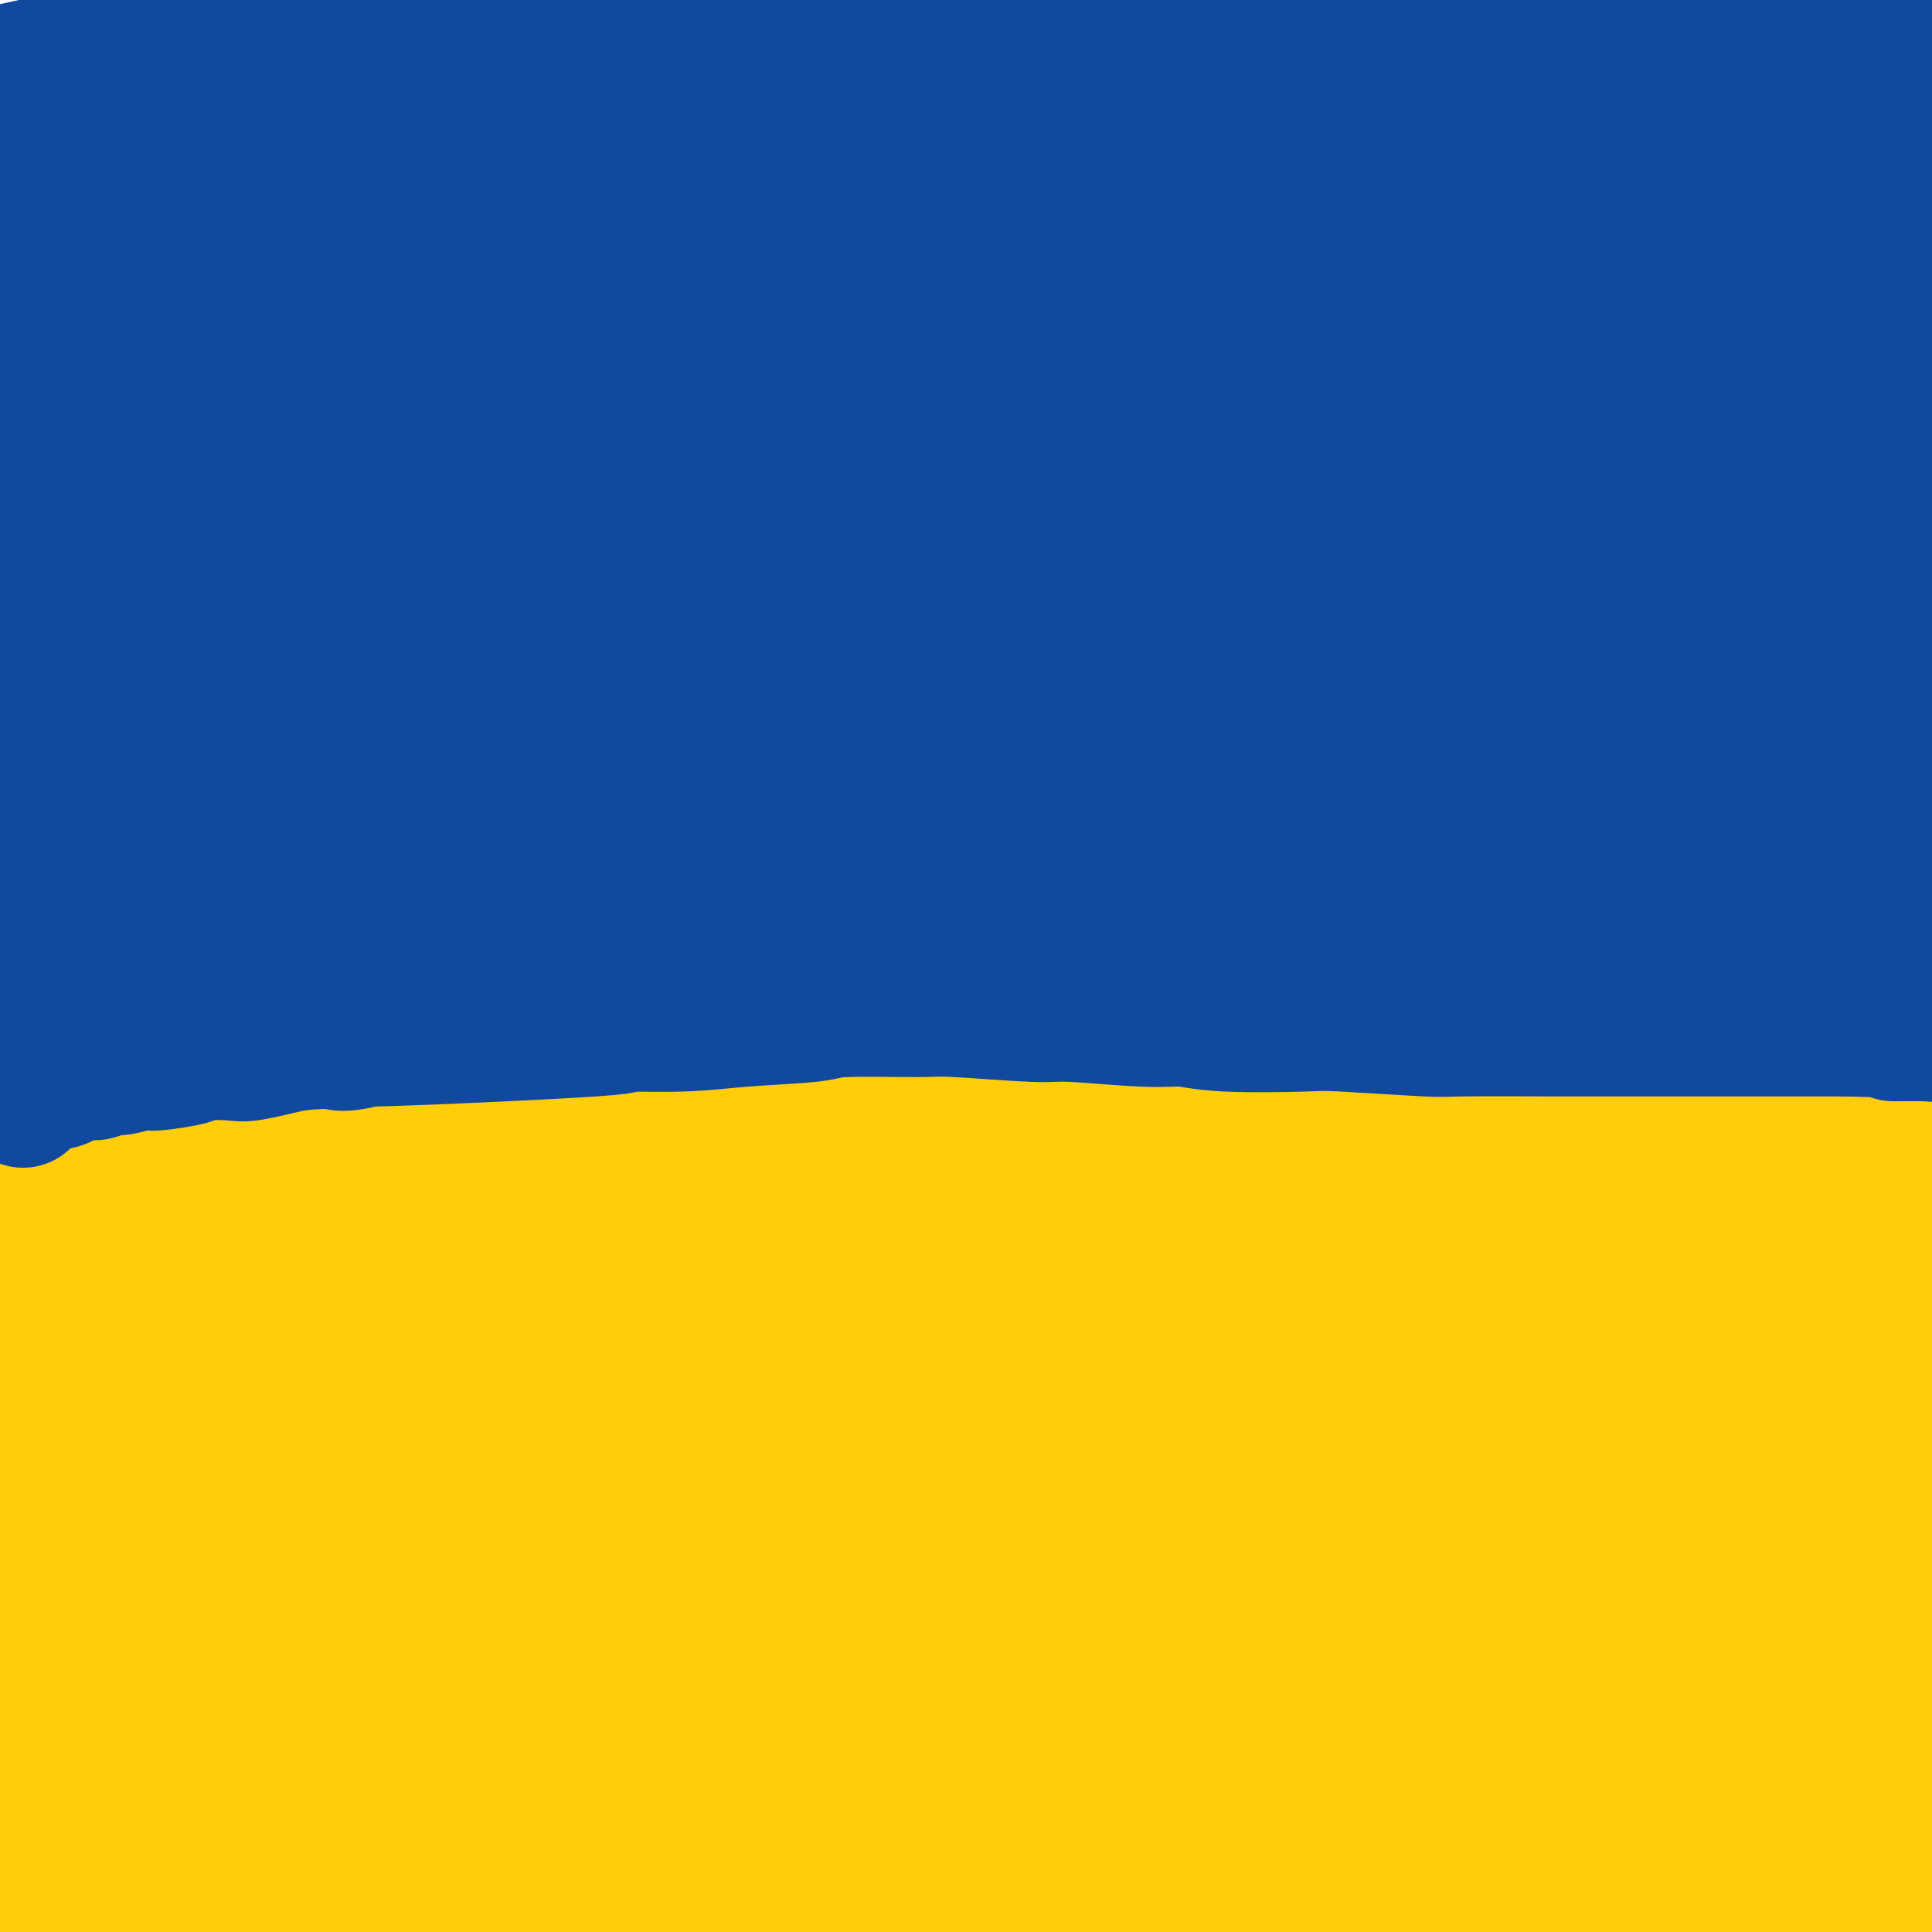 <svg viewBox='0 0 400 400' version='1.1' xmlns='http://www.w3.org/2000/svg' xmlns:xlink='http://www.w3.org/1999/xlink'><g fill='none' stroke='#FFCD0A' stroke-width='28' stroke-linecap='round' stroke-linejoin='round'><path d='M15,226c0.354,0.008 0.708,0.016 1,0c0.292,-0.016 0.520,-0.057 2,0c1.480,0.057 4.210,0.211 6,0c1.790,-0.211 2.640,-0.789 5,-1c2.360,-0.211 6.229,-0.057 8,0c1.771,0.057 1.442,0.015 4,0c2.558,-0.015 8.001,-0.005 11,0c2.999,0.005 3.553,0.005 7,0c3.447,-0.005 9.787,-0.015 14,0c4.213,0.015 6.297,0.057 8,0c1.703,-0.057 3.023,-0.211 8,0c4.977,0.211 13.610,0.789 18,1c4.390,0.211 4.538,0.057 9,0c4.462,-0.057 13.237,-0.015 18,0c4.763,0.015 5.514,0.004 11,0c5.486,-0.004 15.707,0.000 21,0c5.293,-0.000 5.657,-0.005 11,0c5.343,0.005 15.665,0.019 21,0c5.335,-0.019 5.683,-0.073 11,0c5.317,0.073 15.603,0.271 22,0c6.397,-0.271 8.905,-1.011 11,-1c2.095,0.011 3.779,0.772 10,1c6.221,0.228 16.981,-0.076 22,0c5.019,0.076 4.298,0.531 9,1c4.702,0.469 14.827,0.950 20,1c5.173,0.050 5.393,-0.333 10,0c4.607,0.333 13.602,1.381 19,2c5.398,0.619 7.199,0.810 9,1'/><path d='M341,231c20.493,1.329 22.226,1.651 27,2c4.774,0.349 12.591,0.724 16,1c3.409,0.276 2.412,0.451 8,1c5.588,0.549 17.761,1.471 23,2c5.239,0.529 3.545,0.664 6,1c2.455,0.336 9.058,0.872 12,1c2.942,0.128 2.221,-0.151 4,0c1.779,0.151 6.057,0.734 8,1c1.943,0.266 1.552,0.216 3,0c1.448,-0.216 4.736,-0.597 7,-1c2.264,-0.403 3.504,-0.830 4,-1c0.496,-0.170 0.248,-0.085 0,0'/><path d='M401,239c-0.301,0.270 -0.601,0.541 -1,1c-0.399,0.459 -0.895,1.107 -1,2c-0.105,0.893 0.183,2.033 0,3c-0.183,0.967 -0.837,1.763 -1,4c-0.163,2.237 0.167,5.916 0,11c-0.167,5.084 -0.829,11.572 -1,16c-0.171,4.428 0.150,6.796 0,9c-0.150,2.204 -0.772,4.245 -1,10c-0.228,5.755 -0.063,15.223 0,20c0.063,4.777 0.024,4.862 0,11c-0.024,6.138 -0.033,18.330 0,25c0.033,6.670 0.107,7.820 0,10c-0.107,2.180 -0.394,5.392 0,11c0.394,5.608 1.468,13.613 2,18c0.532,4.387 0.520,5.157 1,8c0.480,2.843 1.451,7.760 2,10c0.549,2.240 0.676,1.804 1,2c0.324,0.196 0.844,1.026 1,1c0.156,-0.026 -0.052,-0.906 0,-1c0.052,-0.094 0.365,0.598 0,-1c-0.365,-1.598 -1.406,-5.486 -2,-8c-0.594,-2.514 -0.740,-3.654 -1,-9c-0.260,-5.346 -0.632,-14.899 -1,-21c-0.368,-6.101 -0.731,-8.751 -1,-11c-0.269,-2.249 -0.443,-4.098 -1,-10c-0.557,-5.902 -1.496,-15.858 -2,-21c-0.504,-5.142 -0.573,-5.469 -1,-9c-0.427,-3.531 -1.214,-10.265 -2,-17'/><path d='M392,303c-2.094,-19.779 -1.829,-15.227 -2,-15c-0.171,0.227 -0.777,-3.872 -1,-6c-0.223,-2.128 -0.064,-2.284 -1,-4c-0.936,-1.716 -2.969,-4.993 -4,-6c-1.031,-1.007 -1.061,0.255 -1,1c0.061,0.745 0.214,0.973 0,1c-0.214,0.027 -0.793,-0.147 -1,1c-0.207,1.147 -0.041,3.617 0,5c0.041,1.383 -0.042,1.680 0,7c0.042,5.320 0.208,15.662 0,21c-0.208,5.338 -0.792,5.671 -1,12c-0.208,6.329 -0.041,18.652 0,25c0.041,6.348 -0.046,6.719 0,11c0.046,4.281 0.223,12.471 0,17c-0.223,4.529 -0.848,5.396 -1,7c-0.152,1.604 0.170,3.947 0,8c-0.170,4.053 -0.830,9.818 -1,13c-0.170,3.182 0.150,3.781 0,6c-0.150,2.219 -0.771,6.059 -1,8c-0.229,1.941 -0.065,1.982 0,2c0.065,0.018 0.032,0.013 0,0c-0.032,-0.013 -0.062,-0.035 0,0c0.062,0.035 0.215,0.125 0,0c-0.215,-0.125 -0.800,-0.467 -1,-5c-0.200,-4.533 -0.016,-13.258 0,-19c0.016,-5.742 -0.137,-8.500 0,-11c0.137,-2.500 0.562,-4.742 1,-12c0.438,-7.258 0.887,-19.531 1,-26c0.113,-6.469 -0.111,-7.134 0,-11c0.111,-3.866 0.555,-10.933 1,-18'/><path d='M380,315c0.308,-18.062 0.079,-13.216 0,-12c-0.079,1.216 -0.009,-1.199 0,-3c0.009,-1.801 -0.042,-2.987 -1,-3c-0.958,-0.013 -2.824,1.147 -4,2c-1.176,0.853 -1.663,1.398 -2,2c-0.337,0.602 -0.523,1.260 -2,5c-1.477,3.740 -4.245,10.561 -6,14c-1.755,3.439 -2.497,3.496 -5,8c-2.503,4.504 -6.768,13.455 -9,18c-2.232,4.545 -2.432,4.684 -5,10c-2.568,5.316 -7.502,15.808 -10,21c-2.498,5.192 -2.558,5.083 -5,10c-2.442,4.917 -7.265,14.859 -10,20c-2.735,5.141 -3.381,5.483 -4,7c-0.619,1.517 -1.209,4.211 -2,6c-0.791,1.789 -1.782,2.673 -2,3c-0.218,0.327 0.336,0.096 2,-1c1.664,-1.096 4.438,-3.056 6,-4c1.562,-0.944 1.913,-0.872 6,-6c4.087,-5.128 11.909,-15.457 16,-21c4.091,-5.543 4.450,-6.298 9,-13c4.550,-6.702 13.290,-19.349 18,-26c4.710,-6.651 5.388,-7.307 9,-13c3.612,-5.693 10.157,-16.423 14,-22c3.843,-5.577 4.986,-6.000 6,-7c1.014,-1.000 1.901,-2.577 3,-4c1.099,-1.423 2.411,-2.691 3,-3c0.589,-0.309 0.454,0.340 0,1c-0.454,0.660 -1.227,1.330 -2,2'/><path d='M403,306c-2.676,2.420 -8.367,6.970 -13,11c-4.633,4.030 -8.207,7.539 -12,12c-3.793,4.461 -7.805,9.872 -13,16c-5.195,6.128 -11.573,12.972 -23,27c-11.427,14.028 -27.903,35.239 -35,44c-7.097,8.761 -4.817,5.070 -5,8c-0.183,2.930 -2.830,12.481 -4,17c-1.170,4.519 -0.861,4.008 0,5c0.861,0.992 2.276,3.488 3,5c0.724,1.512 0.757,2.040 4,1c3.243,-1.040 9.697,-3.649 13,-5c3.303,-1.351 3.455,-1.445 8,-6c4.545,-4.555 13.481,-13.571 18,-18c4.519,-4.429 4.619,-4.271 9,-10c4.381,-5.729 13.041,-17.345 18,-24c4.959,-6.655 6.215,-8.351 8,-11c1.785,-2.649 4.098,-6.253 8,-12c3.902,-5.747 9.393,-13.638 12,-18c2.607,-4.362 2.331,-5.194 3,-7c0.669,-1.806 2.282,-4.587 3,-6c0.718,-1.413 0.539,-1.460 -2,-1c-2.539,0.460 -7.440,1.425 -10,2c-2.560,0.575 -2.780,0.759 -8,4c-5.220,3.241 -15.439,9.540 -21,13c-5.561,3.460 -6.465,4.082 -13,9c-6.535,4.918 -18.700,14.133 -26,20c-7.300,5.867 -9.735,8.387 -13,11c-3.265,2.613 -7.362,5.318 -13,11c-5.638,5.682 -12.819,14.341 -20,23'/><path d='M279,427c-6.251,7.333 -11.879,14.167 -14,18c-2.121,3.833 -0.736,4.666 -2,6c-1.264,1.334 -5.176,3.168 -1,2c4.176,-1.168 16.440,-5.338 23,-9c6.560,-3.662 7.417,-6.815 9,-9c1.583,-2.185 3.893,-3.401 11,-10c7.107,-6.599 19.010,-18.582 25,-25c5.990,-6.418 6.067,-7.272 12,-14c5.933,-6.728 17.722,-19.331 24,-27c6.278,-7.669 7.045,-10.405 9,-13c1.955,-2.595 5.099,-5.049 9,-10c3.901,-4.951 8.560,-12.398 11,-16c2.440,-3.602 2.662,-3.359 2,-4c-0.662,-0.641 -2.208,-2.165 -3,-3c-0.792,-0.835 -0.830,-0.979 -5,1c-4.170,1.979 -12.472,6.082 -17,8c-4.528,1.918 -5.284,1.651 -12,6c-6.716,4.349 -19.393,13.314 -26,18c-6.607,4.686 -7.143,5.095 -14,11c-6.857,5.905 -20.035,17.307 -27,23c-6.965,5.693 -7.716,5.676 -13,11c-5.284,5.324 -15.102,15.988 -20,22c-4.898,6.012 -4.877,7.373 -6,9c-1.123,1.627 -3.390,3.519 -5,6c-1.610,2.481 -2.562,5.550 -3,7c-0.438,1.450 -0.360,1.281 2,0c2.360,-1.281 7.004,-3.673 10,-5c2.996,-1.327 4.345,-1.588 10,-6c5.655,-4.412 15.616,-12.975 22,-19c6.384,-6.025 9.192,-9.513 12,-13'/><path d='M302,392c10.489,-10.185 19.710,-19.648 26,-26c6.290,-6.352 9.647,-9.594 13,-13c3.353,-3.406 6.700,-6.975 12,-13c5.300,-6.025 12.553,-14.505 20,-26c7.447,-11.495 15.089,-26.005 17,-31c1.911,-4.995 -1.909,-0.476 -4,1c-2.091,1.476 -2.455,-0.091 -8,3c-5.545,3.091 -16.273,10.841 -22,15c-5.727,4.159 -6.455,4.726 -14,11c-7.545,6.274 -21.909,18.256 -31,26c-9.091,7.744 -12.911,11.249 -17,15c-4.089,3.751 -8.448,7.747 -16,15c-7.552,7.253 -18.298,17.764 -28,27c-9.702,9.236 -18.359,17.199 -23,22c-4.641,4.801 -5.265,6.440 -7,8c-1.735,1.560 -4.580,3.040 -6,4c-1.420,0.960 -1.413,1.399 -2,2c-0.587,0.601 -1.766,1.365 0,0c1.766,-1.365 6.478,-4.859 9,-7c2.522,-2.141 2.855,-2.928 11,-10c8.145,-7.072 24.103,-20.430 32,-27c7.897,-6.570 7.734,-6.351 15,-13c7.266,-6.649 21.963,-20.166 31,-28c9.037,-7.834 12.416,-9.984 16,-13c3.584,-3.016 7.375,-6.899 15,-14c7.625,-7.101 19.085,-17.419 25,-23c5.915,-5.581 6.285,-6.426 10,-9c3.715,-2.574 10.776,-6.878 14,-9c3.224,-2.122 2.612,-2.061 2,-2'/><path d='M392,277c28.065,-23.952 8.228,-6.333 0,1c-8.228,7.333 -4.848,4.381 -3,3c1.848,-1.381 2.164,-1.189 -18,12c-20.164,13.189 -60.810,39.376 -79,51c-18.190,11.624 -13.926,8.683 -16,10c-2.074,1.317 -10.487,6.890 -16,10c-5.513,3.110 -8.126,3.757 -16,8c-7.874,4.243 -21.007,12.083 -28,16c-6.993,3.917 -7.844,3.911 -13,7c-5.156,3.089 -14.617,9.272 -19,12c-4.383,2.728 -3.688,2.001 -5,3c-1.312,0.999 -4.632,3.725 -6,5c-1.368,1.275 -0.784,1.097 0,1c0.784,-0.097 1.767,-0.115 2,0c0.233,0.115 -0.285,0.363 4,-1c4.285,-1.363 13.374,-4.338 20,-7c6.626,-2.662 10.788,-5.011 14,-7c3.212,-1.989 5.475,-3.618 13,-9c7.525,-5.382 20.311,-14.518 27,-19c6.689,-4.482 7.282,-4.310 14,-8c6.718,-3.690 19.562,-11.241 26,-15c6.438,-3.759 6.470,-3.726 11,-6c4.530,-2.274 13.558,-6.856 18,-9c4.442,-2.144 4.297,-1.850 5,-2c0.703,-0.150 2.255,-0.745 3,-1c0.745,-0.255 0.684,-0.172 -1,1c-1.684,1.172 -4.992,3.431 -7,5c-2.008,1.569 -2.717,2.448 -7,5c-4.283,2.552 -12.142,6.776 -20,11'/><path d='M295,354c-7.818,4.599 -9.863,5.097 -12,6c-2.137,0.903 -4.366,2.213 -14,6c-9.634,3.787 -26.673,10.052 -32,12c-5.327,1.948 1.058,-0.422 -17,6c-18.058,6.422 -60.559,21.638 -78,28c-17.441,6.362 -9.821,3.872 -11,5c-1.179,1.128 -11.156,5.873 -16,8c-4.844,2.127 -4.557,1.635 -5,2c-0.443,0.365 -1.618,1.588 -2,2c-0.382,0.412 0.030,0.013 0,0c-0.030,-0.013 -0.502,0.359 1,0c1.502,-0.359 4.979,-1.451 7,-2c2.021,-0.549 2.585,-0.555 8,-2c5.415,-1.445 15.681,-4.327 21,-6c5.319,-1.673 5.691,-2.136 12,-4c6.309,-1.864 18.556,-5.130 26,-7c7.444,-1.870 10.086,-2.346 13,-3c2.914,-0.654 6.099,-1.486 13,-3c6.901,-1.514 17.517,-3.709 23,-5c5.483,-1.291 5.831,-1.678 10,-3c4.169,-1.322 12.157,-3.580 16,-5c3.843,-1.420 3.542,-2.002 5,-3c1.458,-0.998 4.676,-2.413 6,-3c1.324,-0.587 0.754,-0.345 0,0c-0.754,0.345 -1.694,0.794 -2,1c-0.306,0.206 0.021,0.169 -4,0c-4.021,-0.169 -12.390,-0.468 -18,-1c-5.610,-0.532 -8.460,-1.295 -12,-2c-3.540,-0.705 -7.770,-1.353 -12,-2'/><path d='M221,379c-12.663,-1.339 -20.319,-2.686 -26,-3c-5.681,-0.314 -9.385,0.405 -14,0c-4.615,-0.405 -10.139,-1.935 -30,2c-19.861,3.935 -54.059,13.333 -69,18c-14.941,4.667 -10.626,4.602 -11,5c-0.374,0.398 -5.437,1.259 -11,4c-5.563,2.741 -11.624,7.362 -15,10c-3.376,2.638 -4.066,3.291 -5,4c-0.934,0.709 -2.114,1.472 -3,2c-0.886,0.528 -1.480,0.820 -2,1c-0.520,0.180 -0.965,0.247 0,0c0.965,-0.247 3.340,-0.809 4,-1c0.660,-0.191 -0.394,-0.013 4,-2c4.394,-1.987 14.237,-6.139 19,-8c4.763,-1.861 4.448,-1.430 10,-3c5.552,-1.570 16.972,-5.142 23,-7c6.028,-1.858 6.665,-2.004 13,-3c6.335,-0.996 18.368,-2.842 26,-4c7.632,-1.158 10.861,-1.628 14,-2c3.139,-0.372 6.187,-0.647 14,-1c7.813,-0.353 20.392,-0.785 27,-1c6.608,-0.215 7.245,-0.213 13,-1c5.755,-0.787 16.629,-2.363 22,-3c5.371,-0.637 5.240,-0.335 9,-1c3.760,-0.665 11.411,-2.297 15,-3c3.589,-0.703 3.117,-0.477 4,-1c0.883,-0.523 3.122,-1.795 4,-2c0.878,-0.205 0.394,0.656 0,1c-0.394,0.344 -0.697,0.172 -1,0'/><path d='M255,380c23.024,-2.644 7.084,-0.255 -4,1c-11.084,1.255 -17.313,1.375 -18,1c-0.687,-0.375 4.167,-1.246 -15,1c-19.167,2.246 -62.354,7.608 -82,10c-19.646,2.392 -15.749,1.814 -17,2c-1.251,0.186 -7.648,1.135 -18,2c-10.352,0.865 -24.658,1.644 -32,2c-7.342,0.356 -7.719,0.289 -14,1c-6.281,0.711 -18.468,2.201 -25,3c-6.532,0.799 -7.411,0.909 -9,1c-1.589,0.091 -3.888,0.165 -7,1c-3.112,0.835 -7.038,2.431 -9,3c-1.962,0.569 -1.961,0.112 -2,0c-0.039,-0.112 -0.118,0.120 0,0c0.118,-0.120 0.434,-0.592 1,-1c0.566,-0.408 1.381,-0.753 2,-1c0.619,-0.247 1.042,-0.395 3,-2c1.958,-1.605 5.451,-4.666 8,-7c2.549,-2.334 4.154,-3.940 5,-5c0.846,-1.060 0.931,-1.575 3,-6c2.069,-4.425 6.120,-12.760 8,-17c1.880,-4.240 1.590,-4.383 2,-11c0.410,-6.617 1.521,-19.707 2,-27c0.479,-7.293 0.324,-8.788 0,-16c-0.324,-7.212 -0.819,-20.140 -1,-27c-0.181,-6.860 -0.049,-7.653 -1,-10c-0.951,-2.347 -2.987,-6.247 -4,-8c-1.013,-1.753 -1.004,-1.358 -2,-1c-0.996,0.358 -2.998,0.679 -5,1'/><path d='M24,270c-2.830,2.567 -6.405,8.985 -8,9c-1.595,0.015 -1.208,-6.374 -3,6c-1.792,12.374 -5.761,43.512 -7,58c-1.239,14.488 0.252,12.325 1,14c0.748,1.675 0.751,7.188 1,13c0.249,5.812 0.743,11.924 1,15c0.257,3.076 0.278,3.115 0,3c-0.278,-0.115 -0.856,-0.383 -1,0c-0.144,0.383 0.147,1.419 0,-1c-0.147,-2.419 -0.733,-8.291 -1,-12c-0.267,-3.709 -0.216,-5.255 -1,-15c-0.784,-9.745 -2.402,-27.691 -3,-37c-0.598,-9.309 -0.174,-9.982 0,-16c0.174,-6.018 0.099,-17.381 0,-23c-0.099,-5.619 -0.222,-5.496 0,-6c0.222,-0.504 0.790,-1.636 1,-2c0.210,-0.364 0.061,0.041 0,0c-0.061,-0.041 -0.035,-0.528 0,1c0.035,1.528 0.079,5.071 0,7c-0.079,1.929 -0.282,2.246 0,10c0.282,7.754 1.050,22.947 2,33c0.950,10.053 2.084,14.968 3,20c0.916,5.032 1.615,10.181 3,19c1.385,8.819 3.457,21.308 5,30c1.543,8.692 2.558,13.588 3,16c0.442,2.412 0.311,2.342 0,3c-0.311,0.658 -0.803,2.045 -2,0c-1.197,-2.045 -3.098,-7.523 -5,-13'/><path d='M13,402c-1.603,-3.032 -2.111,-4.112 -4,-12c-1.889,-7.888 -5.158,-22.585 -7,-31c-1.842,-8.415 -2.255,-10.548 -3,-17c-0.745,-6.452 -1.821,-17.222 -1,-30c0.821,-12.778 3.540,-27.564 4,-33c0.460,-5.436 -1.338,-1.524 -2,0c-0.662,1.524 -0.188,0.658 0,0c0.188,-0.658 0.089,-1.109 0,-1c-0.089,0.109 -0.170,0.779 0,-2c0.170,-2.779 0.589,-9.007 1,-12c0.411,-2.993 0.814,-2.750 2,-6c1.186,-3.250 3.155,-9.993 4,-13c0.845,-3.007 0.566,-2.278 1,-3c0.434,-0.722 1.580,-2.895 2,-4c0.420,-1.105 0.113,-1.144 0,-1c-0.113,0.144 -0.032,0.470 0,1c0.032,0.530 0.016,1.265 0,2'/><path d='M10,240c1.628,-3.103 1.196,1.139 1,3c-0.196,1.861 -0.158,1.339 0,1c0.158,-0.339 0.435,-0.497 1,1c0.565,1.497 1.416,4.649 2,6c0.584,1.351 0.900,0.902 1,1c0.100,0.098 -0.016,0.743 0,1c0.016,0.257 0.163,0.125 0,1c-0.163,0.875 -0.636,2.755 -1,3c-0.364,0.245 -0.617,-1.147 -1,1c-0.383,2.147 -0.894,7.833 -1,11c-0.106,3.167 0.193,3.816 0,9c-0.193,5.184 -0.878,14.903 -1,20c-0.122,5.097 0.321,5.573 0,10c-0.321,4.427 -1.405,12.804 -2,18c-0.595,5.196 -0.702,7.212 -1,9c-0.298,1.788 -0.787,3.348 -1,8c-0.213,4.652 -0.148,12.398 0,17c0.148,4.602 0.381,6.062 1,10c0.619,3.938 1.626,10.355 2,14c0.374,3.645 0.115,4.518 0,5c-0.115,0.482 -0.084,0.574 0,1c0.084,0.426 0.223,1.187 0,0c-0.223,-1.187 -0.807,-4.323 -1,-6c-0.193,-1.677 0.004,-1.896 0,-7c-0.004,-5.104 -0.208,-15.094 0,-21c0.208,-5.906 0.829,-7.727 1,-10c0.171,-2.273 -0.108,-4.996 0,-11c0.108,-6.004 0.602,-15.287 1,-21c0.398,-5.713 0.699,-7.857 1,-10'/><path d='M12,304c0.711,-16.487 1.487,-15.203 2,-17c0.513,-1.797 0.761,-6.673 1,-9c0.239,-2.327 0.467,-2.103 0,-2c-0.467,0.103 -1.629,0.087 -2,1c-0.371,0.913 0.048,2.756 0,4c-0.048,1.244 -0.564,1.888 0,9c0.564,7.112 2.207,20.691 3,29c0.793,8.309 0.734,11.346 1,15c0.266,3.654 0.856,7.924 2,16c1.144,8.076 2.842,19.958 4,26c1.158,6.042 1.774,6.245 2,9c0.226,2.755 0.060,8.063 0,11c-0.060,2.937 -0.016,3.504 0,4c0.016,0.496 0.004,0.922 0,1c-0.004,0.078 -0.001,-0.190 0,-1c0.001,-0.810 0.000,-2.160 0,-3c-0.000,-0.840 -0.000,-1.170 0,-5c0.000,-3.830 0.000,-11.160 0,-16c-0.000,-4.840 -0.000,-7.188 0,-9c0.000,-1.812 0.001,-3.086 0,-7c-0.001,-3.914 -0.004,-10.467 0,-14c0.004,-3.533 0.014,-4.046 0,-6c-0.014,-1.954 -0.053,-5.349 0,-7c0.053,-1.651 0.199,-1.559 0,-2c-0.199,-0.441 -0.744,-1.414 -1,-2c-0.256,-0.586 -0.223,-0.786 0,1c0.223,1.786 0.637,5.558 1,8c0.363,2.442 0.675,3.555 2,11c1.325,7.445 3.662,21.223 6,35'/><path d='M33,384c1.855,10.508 1.993,9.277 3,13c1.007,3.723 2.882,12.400 4,18c1.118,5.600 1.480,8.122 0,2c-1.480,-6.122 -4.803,-20.887 -6,-29c-1.197,-8.113 -0.267,-9.574 0,-12c0.267,-2.426 -0.127,-5.817 0,-13c0.127,-7.183 0.775,-18.159 2,-26c1.225,-7.841 3.027,-12.547 4,-15c0.973,-2.453 1.119,-2.655 2,-3c0.881,-0.345 2.499,-0.835 3,-1c0.501,-0.165 -0.114,-0.007 0,2c0.114,2.007 0.958,5.862 1,13c0.042,7.138 -0.719,17.559 -1,23c-0.281,5.441 -0.082,5.903 0,13c0.082,7.097 0.046,20.830 0,29c-0.046,8.170 -0.101,10.779 0,14c0.101,3.221 0.359,7.055 1,11c0.641,3.945 1.664,8.001 2,10c0.336,1.999 -0.015,1.940 1,0c1.015,-1.940 3.395,-5.760 5,-8c1.605,-2.240 2.433,-2.898 4,-10c1.567,-7.102 3.873,-20.646 5,-28c1.127,-7.354 1.076,-8.517 2,-17c0.924,-8.483 2.824,-24.286 4,-33c1.176,-8.714 1.627,-10.338 2,-13c0.373,-2.662 0.667,-6.363 1,-9c0.333,-2.637 0.705,-4.210 1,-5c0.295,-0.790 0.513,-0.797 0,1c-0.513,1.797 -1.756,5.399 -3,9'/><path d='M70,320c-0.881,3.281 -1.585,6.484 -3,10c-1.415,3.516 -3.542,7.346 -8,31c-4.458,23.654 -11.248,67.131 -14,84c-2.752,16.869 -1.465,7.128 -1,4c0.465,-3.128 0.106,0.357 0,2c-0.106,1.643 0.039,1.444 1,-3c0.961,-4.444 2.739,-13.134 4,-18c1.261,-4.866 2.005,-5.909 5,-15c2.995,-9.091 8.241,-26.231 11,-35c2.759,-8.769 3.030,-9.168 6,-17c2.970,-7.832 8.638,-23.096 12,-31c3.362,-7.904 4.418,-8.448 6,-12c1.582,-3.552 3.689,-10.111 5,-13c1.311,-2.889 1.825,-2.106 2,-2c0.175,0.106 0.009,-0.463 0,-1c-0.009,-0.537 0.138,-1.042 -2,3c-2.138,4.042 -6.559,12.631 -10,20c-3.441,7.369 -5.900,13.517 -8,19c-2.100,5.483 -3.842,10.300 -7,21c-3.158,10.700 -7.733,27.281 -10,36c-2.267,8.719 -2.227,9.574 -3,14c-0.773,4.426 -2.361,12.421 -3,16c-0.639,3.579 -0.330,2.740 2,1c2.330,-1.740 6.681,-4.381 9,-6c2.319,-1.619 2.605,-2.216 7,-9c4.395,-6.784 12.900,-19.757 18,-28c5.100,-8.243 6.796,-11.758 9,-16c2.204,-4.242 4.915,-9.212 9,-17c4.085,-7.788 9.542,-18.394 15,-29'/><path d='M122,329c10.432,-18.345 11.013,-19.209 11,-20c-0.013,-0.791 -0.620,-1.509 2,-5c2.620,-3.491 8.466,-9.754 2,-1c-6.466,8.754 -25.244,32.527 -37,50c-11.756,17.473 -16.488,28.647 -20,37c-3.512,8.353 -5.803,13.884 -8,19c-2.197,5.116 -4.299,9.816 -7,17c-2.701,7.184 -6.000,16.852 -7,21c-1.000,4.148 0.299,2.776 2,1c1.701,-1.776 3.803,-3.956 5,-6c1.197,-2.044 1.487,-3.951 6,-13c4.513,-9.049 13.249,-25.238 18,-34c4.751,-8.762 5.517,-10.096 10,-20c4.483,-9.904 12.682,-28.378 17,-38c4.318,-9.622 4.756,-10.393 7,-16c2.244,-5.607 6.294,-16.049 8,-21c1.706,-4.951 1.068,-4.411 1,-5c-0.068,-0.589 0.434,-2.309 -2,-1c-2.434,1.309 -7.804,5.646 -11,8c-3.196,2.354 -4.218,2.725 -10,10c-5.782,7.275 -16.323,21.455 -22,29c-5.677,7.545 -6.490,8.454 -12,18c-5.510,9.546 -15.717,27.727 -21,38c-5.283,10.273 -5.641,12.636 -6,15'/><path d='M48,412c-1.073,1.712 15.745,-29.509 25,-48c9.255,-18.491 10.945,-24.254 13,-28c2.055,-3.746 4.473,-5.477 11,-21c6.527,-15.523 17.162,-44.838 20,-55c2.838,-10.162 -2.122,-1.171 -6,4c-3.878,5.171 -6.676,6.520 -9,8c-2.324,1.480 -4.175,3.090 -11,12c-6.825,8.910 -18.625,25.122 -25,34c-6.375,8.878 -7.327,10.424 -12,18c-4.673,7.576 -13.068,21.182 -17,28c-3.932,6.818 -3.403,6.848 -4,8c-0.597,1.152 -2.322,3.426 -3,4c-0.678,0.574 -0.308,-0.550 0,-1c0.308,-0.450 0.555,-0.224 3,-6c2.445,-5.776 7.089,-17.552 10,-24c2.911,-6.448 4.090,-7.566 8,-16c3.910,-8.434 10.550,-24.183 14,-32c3.450,-7.817 3.709,-7.703 6,-13c2.291,-5.297 6.615,-16.006 9,-21c2.385,-4.994 2.832,-4.274 2,-5c-0.832,-0.726 -2.943,-2.899 -5,-3c-2.057,-0.101 -4.061,1.869 -6,3c-1.939,1.131 -3.815,1.421 -8,6c-4.185,4.579 -10.680,13.445 -18,23c-7.320,9.555 -15.464,19.798 -20,26c-4.536,6.202 -5.463,8.363 -7,11c-1.537,2.637 -3.683,5.748 -6,9c-2.317,3.252 -4.805,6.643 -6,8c-1.195,1.357 -1.098,0.678 -1,0'/><path d='M5,341c-8.406,10.592 -0.420,-1.428 3,-7c3.420,-5.572 2.276,-4.696 3,-7c0.724,-2.304 3.317,-7.789 9,-20c5.683,-12.211 14.457,-31.147 18,-39c3.543,-7.853 1.854,-4.624 2,-6c0.146,-1.376 2.128,-7.358 3,-10c0.872,-2.642 0.635,-1.944 0,-2c-0.635,-0.056 -1.670,-0.868 -2,-1c-0.330,-0.132 0.043,0.414 -2,2c-2.043,1.586 -6.502,4.211 -9,6c-2.498,1.789 -3.035,2.741 -5,6c-1.965,3.259 -5.357,8.826 -7,12c-1.643,3.174 -1.538,3.954 -2,7c-0.462,3.046 -1.491,8.359 -2,11c-0.509,2.641 -0.497,2.610 0,4c0.497,1.390 1.480,4.200 2,5c0.520,0.800 0.577,-0.409 1,-1c0.423,-0.591 1.211,-0.563 3,-3c1.789,-2.437 4.577,-7.339 6,-10c1.423,-2.661 1.481,-3.080 3,-7c1.519,-3.920 4.500,-11.340 6,-15c1.500,-3.660 1.519,-3.560 2,-6c0.481,-2.440 1.425,-7.419 2,-10c0.575,-2.581 0.781,-2.763 0,-3c-0.781,-0.237 -2.549,-0.530 -3,-1c-0.451,-0.470 0.415,-1.116 -1,0c-1.415,1.116 -5.112,3.993 -7,6c-1.888,2.007 -1.968,3.145 -3,6c-1.032,2.855 -3.016,7.428 -5,12'/><path d='M20,270c-1.882,3.780 -2.586,4.231 -3,6c-0.414,1.769 -0.538,4.855 -1,7c-0.462,2.145 -1.261,3.350 1,1c2.261,-2.350 7.584,-8.255 10,-12c2.416,-3.745 1.927,-5.330 2,-7c0.073,-1.670 0.709,-3.426 2,-7c1.291,-3.574 3.237,-8.965 4,-12c0.763,-3.035 0.343,-3.713 0,-5c-0.343,-1.287 -0.610,-3.183 -1,-4c-0.390,-0.817 -0.903,-0.557 -2,0c-1.097,0.557 -2.778,1.410 -4,2c-1.222,0.590 -1.984,0.918 -3,2c-1.016,1.082 -2.284,2.917 -3,4c-0.716,1.083 -0.879,1.414 -1,2c-0.121,0.586 -0.200,1.426 0,2c0.200,0.574 0.680,0.883 1,1c0.320,0.117 0.481,0.043 1,0c0.519,-0.043 1.396,-0.054 2,0c0.604,0.054 0.934,0.172 3,0c2.066,-0.172 5.866,-0.634 8,-1c2.134,-0.366 2.601,-0.635 4,-1c1.399,-0.365 3.730,-0.826 5,-1c1.270,-0.174 1.480,-0.061 3,0c1.520,0.061 4.349,0.069 6,0c1.651,-0.069 2.125,-0.215 4,0c1.875,0.215 5.152,0.789 7,1c1.848,0.211 2.267,0.057 3,0c0.733,-0.057 1.781,-0.016 4,0c2.219,0.016 5.610,0.008 9,0'/><path d='M81,248c11.002,-0.210 8.508,-0.235 9,0c0.492,0.235 3.970,0.728 4,1c0.030,0.272 -3.390,0.322 3,0c6.390,-0.322 22.589,-1.014 29,-1c6.411,0.014 3.034,0.736 6,1c2.966,0.264 12.276,0.071 16,0c3.724,-0.071 1.864,-0.019 3,0c1.136,0.019 5.270,0.005 7,0c1.730,-0.005 1.058,-0.001 2,0c0.942,0.001 3.500,-0.000 5,0c1.500,0.000 1.943,0.003 3,0c1.057,-0.003 2.729,-0.011 4,0c1.271,0.011 2.140,0.041 3,0c0.860,-0.041 1.711,-0.154 3,0c1.289,0.154 3.015,0.574 5,1c1.985,0.426 4.230,0.859 6,1c1.770,0.141 3.064,-0.008 4,0c0.936,0.008 1.512,0.173 4,0c2.488,-0.173 6.888,-0.684 9,-1c2.112,-0.316 1.936,-0.438 4,-1c2.064,-0.562 6.368,-1.563 9,-2c2.632,-0.437 3.593,-0.310 6,-1c2.407,-0.690 6.259,-2.197 9,-3c2.741,-0.803 4.370,-0.901 6,-1'/><path d='M240,242c8.960,-2.019 9.859,-2.566 11,-3c1.141,-0.434 2.524,-0.755 4,-1c1.476,-0.245 3.046,-0.416 9,0c5.954,0.416 16.291,1.418 22,2c5.709,0.582 6.790,0.745 8,1c1.210,0.255 2.550,0.601 5,1c2.450,0.399 6.009,0.849 8,1c1.991,0.151 2.414,0.001 5,0c2.586,-0.001 7.336,0.146 10,0c2.664,-0.146 3.243,-0.586 4,-1c0.757,-0.414 1.691,-0.803 4,-1c2.309,-0.197 5.992,-0.202 8,0c2.008,0.202 2.342,0.613 4,1c1.658,0.387 4.640,0.752 6,1c1.360,0.248 1.098,0.381 2,1c0.902,0.619 2.966,1.725 4,2c1.034,0.275 1.036,-0.281 2,0c0.964,0.281 2.889,1.399 4,2c1.111,0.601 1.407,0.687 2,1c0.593,0.313 1.482,0.855 2,1c0.518,0.145 0.666,-0.106 1,0c0.334,0.106 0.853,0.568 1,1c0.147,0.432 -0.077,0.833 0,1c0.077,0.167 0.454,0.100 1,0c0.546,-0.100 1.260,-0.233 2,0c0.740,0.233 1.507,0.832 2,1c0.493,0.168 0.712,-0.095 1,0c0.288,0.095 0.644,0.547 1,1'/><path d='M373,254c5.716,2.379 2.507,1.828 2,2c-0.507,0.172 1.688,1.067 2,1c0.312,-0.067 -1.260,-1.096 2,0c3.260,1.096 11.351,4.318 15,6c3.649,1.682 2.854,1.824 3,2c0.146,0.176 1.231,0.387 3,1c1.769,0.613 4.221,1.629 6,2c1.779,0.371 2.884,0.098 4,0c1.116,-0.098 2.243,-0.022 3,0c0.757,0.022 1.142,-0.009 1,0c-0.142,0.009 -0.813,0.060 -1,0c-0.187,-0.060 0.111,-0.230 -1,0c-1.111,0.230 -3.629,0.860 -5,1c-1.371,0.140 -1.594,-0.209 -7,2c-5.406,2.209 -15.996,6.975 -23,10c-7.004,3.025 -10.422,4.310 -14,6c-3.578,1.690 -7.315,3.784 -16,9c-8.685,5.216 -22.316,13.554 -34,21c-11.684,7.446 -21.421,13.999 -28,18c-6.579,4.001 -10.002,5.449 -13,7c-2.998,1.551 -5.573,3.203 -10,5c-4.427,1.797 -10.707,3.738 -14,5c-3.293,1.262 -3.600,1.844 -6,2c-2.400,0.156 -6.892,-0.116 -9,0c-2.108,0.116 -1.833,0.619 -2,0c-0.167,-0.619 -0.776,-2.359 -1,-3c-0.224,-0.641 -0.064,-0.183 2,-2c2.064,-1.817 6.032,-5.908 10,-10'/><path d='M242,339c3.073,-3.036 4.755,-4.626 8,-7c3.245,-2.374 8.051,-5.533 11,-8c2.949,-2.467 4.039,-4.242 26,-16c21.961,-11.758 64.793,-33.501 82,-42c17.207,-8.499 8.787,-3.756 9,-3c0.213,0.756 9.057,-2.475 13,-4c3.943,-1.525 2.983,-1.343 3,-1c0.017,0.343 1.010,0.848 1,1c-0.010,0.152 -1.021,-0.048 -1,0c0.021,0.048 1.076,0.343 0,1c-1.076,0.657 -4.284,1.677 -6,2c-1.716,0.323 -1.941,-0.051 -7,3c-5.059,3.051 -14.953,9.528 -20,13c-5.047,3.472 -5.248,3.938 -12,9c-6.752,5.062 -20.053,14.718 -27,20c-6.947,5.282 -7.538,6.190 -16,13c-8.462,6.810 -24.795,19.523 -33,26c-8.205,6.477 -8.283,6.717 -16,13c-7.717,6.283 -23.073,18.608 -31,25c-7.927,6.392 -8.425,6.850 -14,11c-5.575,4.150 -16.228,11.992 -22,16c-5.772,4.008 -6.665,4.181 -8,5c-1.335,0.819 -3.114,2.285 -5,3c-1.886,0.715 -3.881,0.678 -5,1c-1.119,0.322 -1.362,1.004 0,-1c1.362,-2.004 4.328,-6.693 6,-9c1.672,-2.307 2.049,-2.230 5,-5c2.951,-2.770 8.475,-8.385 14,-14'/><path d='M197,391c4.481,-5.042 3.184,-3.146 10,-6c6.816,-2.854 21.746,-10.456 25,-12c3.254,-1.544 -5.167,2.971 13,-6c18.167,-8.971 62.924,-31.427 81,-41c18.076,-9.573 9.472,-6.264 11,-8c1.528,-1.736 13.189,-8.517 19,-12c5.811,-3.483 5.772,-3.668 8,-6c2.228,-2.332 6.724,-6.810 9,-9c2.276,-2.190 2.333,-2.094 2,-2c-0.333,0.094 -1.056,0.184 -1,0c0.056,-0.184 0.891,-0.641 -2,0c-2.891,0.641 -9.509,2.380 -13,3c-3.491,0.620 -3.855,0.120 -10,2c-6.145,1.880 -18.072,6.142 -26,9c-7.928,2.858 -11.856,4.314 -16,6c-4.144,1.686 -8.505,3.602 -17,8c-8.495,4.398 -21.123,11.277 -34,19c-12.877,7.723 -26.004,16.291 -35,22c-8.996,5.709 -13.860,8.560 -18,11c-4.140,2.440 -7.554,4.471 -15,10c-7.446,5.529 -18.924,14.557 -25,19c-6.076,4.443 -6.751,4.300 -10,7c-3.249,2.700 -9.071,8.244 -12,11c-2.929,2.756 -2.964,2.725 -3,3c-0.036,0.275 -0.071,0.857 0,1c0.071,0.143 0.250,-0.154 0,0c-0.250,0.154 -0.929,0.758 2,-1c2.929,-1.758 9.464,-5.879 16,-10'/><path d='M156,409c4.160,-2.513 5.559,-3.794 14,-11c8.441,-7.206 23.925,-20.337 28,-24c4.075,-3.663 -3.260,2.143 14,-12c17.260,-14.143 59.113,-48.233 76,-62c16.887,-13.767 8.807,-7.210 7,-6c-1.807,1.210 2.658,-2.928 5,-5c2.342,-2.072 2.562,-2.080 1,-2c-1.562,0.080 -4.907,0.248 -8,1c-3.093,0.752 -5.935,2.088 -8,3c-2.065,0.912 -3.353,1.401 -11,6c-7.647,4.599 -21.654,13.307 -29,18c-7.346,4.693 -8.032,5.370 -17,11c-8.968,5.630 -26.218,16.215 -35,22c-8.782,5.785 -9.097,6.772 -17,12c-7.903,5.228 -23.393,14.698 -31,20c-7.607,5.302 -7.330,6.436 -12,10c-4.670,3.564 -14.285,9.556 -19,13c-4.715,3.444 -4.529,4.339 -5,5c-0.471,0.661 -1.598,1.089 -2,1c-0.402,-0.089 -0.080,-0.693 0,-1c0.080,-0.307 -0.084,-0.315 3,-3c3.084,-2.685 9.414,-8.045 13,-11c3.586,-2.955 4.426,-3.505 9,-10c4.574,-6.495 12.880,-18.937 17,-26c4.120,-7.063 4.054,-8.749 8,-17c3.946,-8.251 11.903,-23.067 16,-31c4.097,-7.933 4.334,-8.982 6,-13c1.666,-4.018 4.762,-11.005 6,-14c1.238,-2.995 0.619,-1.997 0,-1'/><path d='M185,282c4.690,-10.938 -1.584,-0.283 -5,5c-3.416,5.283 -3.972,5.193 -6,8c-2.028,2.807 -5.527,8.510 -9,13c-3.473,4.490 -6.918,7.768 -19,34c-12.082,26.232 -32.799,75.419 -41,94c-8.201,18.581 -3.884,6.556 -2,0c1.884,-6.556 1.337,-7.643 1,-9c-0.337,-1.357 -0.464,-2.985 1,-11c1.464,-8.015 4.518,-22.417 6,-30c1.482,-7.583 1.391,-8.349 3,-16c1.609,-7.651 4.917,-22.189 7,-30c2.083,-7.811 2.942,-8.897 4,-11c1.058,-2.103 2.314,-5.224 3,-8c0.686,-2.776 0.801,-5.206 1,-6c0.199,-0.794 0.481,0.048 0,1c-0.481,0.952 -1.726,2.016 -2,2c-0.274,-0.016 0.421,-1.110 -2,4c-2.421,5.110 -7.958,16.424 -11,23c-3.042,6.576 -3.587,8.412 -5,17c-1.413,8.588 -3.693,23.926 -5,32c-1.307,8.074 -1.640,8.882 -1,14c0.640,5.118 2.254,14.545 3,19c0.746,4.455 0.626,3.936 2,2c1.374,-1.936 4.244,-5.289 6,-9c1.756,-3.711 2.399,-7.778 3,-11c0.601,-3.222 1.162,-5.598 3,-14c1.838,-8.402 4.954,-22.829 7,-32c2.046,-9.171 3.023,-13.085 4,-17'/><path d='M131,346c4.163,-17.741 6.069,-25.093 7,-30c0.931,-4.907 0.885,-7.368 2,-12c1.115,-4.632 3.391,-11.436 2,-11c-1.391,0.436 -6.449,8.113 -10,14c-3.551,5.887 -5.593,9.983 -7,13c-1.407,3.017 -2.177,4.956 -3,7c-0.823,2.044 -1.699,4.194 -2,7c-0.301,2.806 -0.028,6.269 1,7c1.028,0.731 2.811,-1.268 4,-3c1.189,-1.732 1.783,-3.197 3,-6c1.217,-2.803 3.058,-6.945 4,-10c0.942,-3.055 0.985,-5.022 3,-12c2.015,-6.978 6.003,-18.967 8,-25c1.997,-6.033 2.005,-6.111 3,-10c0.995,-3.889 2.979,-11.590 4,-15c1.021,-3.410 1.079,-2.529 0,-2c-1.079,0.529 -3.296,0.706 -5,2c-1.704,1.294 -2.895,3.705 -4,5c-1.105,1.295 -2.122,1.472 -5,6c-2.878,4.528 -7.615,13.406 -10,18c-2.385,4.594 -2.416,4.905 -4,9c-1.584,4.095 -4.720,11.976 -6,16c-1.280,4.024 -0.703,4.191 0,5c0.703,0.809 1.531,2.258 2,3c0.469,0.742 0.579,0.776 2,-3c1.421,-3.776 4.152,-11.363 6,-16c1.848,-4.637 2.814,-6.325 4,-9c1.186,-2.675 2.593,-6.338 4,-10'/><path d='M134,284c3.799,-9.846 5.297,-15.461 6,-18c0.703,-2.539 0.612,-2.001 2,-5c1.388,-2.999 4.257,-9.534 2,-4c-2.257,5.534 -9.638,23.137 -13,32c-3.362,8.863 -2.704,8.987 -3,13c-0.296,4.013 -1.545,11.917 -2,16c-0.455,4.083 -0.115,4.346 1,3c1.115,-1.346 3.005,-4.301 4,-6c0.995,-1.699 1.094,-2.144 3,-7c1.906,-4.856 5.620,-14.125 8,-20c2.380,-5.875 3.426,-8.358 4,-11c0.574,-2.642 0.677,-5.444 2,-9c1.323,-3.556 3.868,-7.865 5,-10c1.132,-2.135 0.852,-2.097 0,-2c-0.852,0.097 -2.278,0.251 -3,0c-0.722,-0.251 -0.742,-0.908 -3,2c-2.258,2.908 -6.754,9.379 -9,13c-2.246,3.621 -2.242,4.390 -4,9c-1.758,4.610 -5.277,13.060 -7,18c-1.723,4.940 -1.650,6.369 -2,8c-0.350,1.631 -1.124,3.465 -1,5c0.124,1.535 1.146,2.771 3,3c1.854,0.229 4.539,-0.551 7,-2c2.461,-1.449 4.698,-3.568 6,-5c1.302,-1.432 1.669,-2.178 5,-7c3.331,-4.822 9.628,-13.721 13,-19c3.372,-5.279 3.821,-6.937 6,-11c2.179,-4.063 6.090,-10.532 10,-17'/><path d='M174,253c6.278,-9.986 4.973,-7.950 4,-6c-0.973,1.950 -1.614,3.814 0,0c1.614,-3.814 5.483,-13.307 0,1c-5.483,14.307 -20.319,52.414 -27,71c-6.681,18.586 -5.207,17.652 -5,18c0.207,0.348 -0.852,1.978 -1,3c-0.148,1.022 0.615,1.434 2,-1c1.385,-2.434 3.393,-7.715 5,-12c1.607,-4.285 2.813,-7.573 4,-10c1.187,-2.427 2.357,-3.993 5,-10c2.643,-6.007 6.761,-16.456 9,-22c2.239,-5.544 2.599,-6.182 4,-9c1.401,-2.818 3.844,-7.817 5,-10c1.156,-2.183 1.027,-1.550 1,-1c-0.027,0.550 0.050,1.019 0,1c-0.050,-0.019 -0.227,-0.525 -1,1c-0.773,1.525 -2.143,5.081 -3,8c-0.857,2.919 -1.200,5.203 -2,8c-0.800,2.797 -2.057,6.108 -3,12c-0.943,5.892 -1.574,14.364 -2,19c-0.426,4.636 -0.649,5.435 0,8c0.649,2.565 2.168,6.894 3,9c0.832,2.106 0.977,1.987 3,0c2.023,-1.987 5.924,-5.842 8,-8c2.076,-2.158 2.328,-2.620 5,-7c2.672,-4.380 7.763,-12.680 11,-18c3.237,-5.320 4.618,-7.660 6,-10'/><path d='M205,288c4.342,-6.682 4.197,-5.886 6,-9c1.803,-3.114 5.554,-10.138 8,-14c2.446,-3.862 3.587,-4.561 2,-3c-1.587,1.561 -5.904,5.381 -9,9c-3.096,3.619 -4.973,7.038 -7,11c-2.027,3.962 -4.204,8.467 -6,12c-1.796,3.533 -3.210,6.096 -6,13c-2.790,6.904 -6.958,18.151 -10,27c-3.042,8.849 -4.960,15.302 -6,19c-1.040,3.698 -1.202,4.642 -1,5c0.202,0.358 0.767,0.129 1,0c0.233,-0.129 0.134,-0.159 1,-2c0.866,-1.841 2.698,-5.492 4,-8c1.302,-2.508 2.076,-3.871 6,-13c3.924,-9.129 10.999,-26.023 15,-34c4.001,-7.977 4.929,-7.037 8,-12c3.071,-4.963 8.287,-15.830 11,-21c2.713,-5.170 2.925,-4.645 4,-6c1.075,-1.355 3.013,-4.591 4,-6c0.987,-1.409 1.021,-0.991 -1,1c-2.021,1.991 -6.098,5.555 -8,8c-1.902,2.445 -1.628,3.770 -5,9c-3.372,5.230 -10.389,14.366 -14,19c-3.611,4.634 -3.816,4.766 -7,9c-3.184,4.234 -9.348,12.568 -12,17c-2.652,4.432 -1.793,4.961 -2,6c-0.207,1.039 -1.479,2.587 -2,3c-0.521,0.413 -0.292,-0.311 0,-1c0.292,-0.689 0.646,-1.345 1,-2'/><path d='M180,325c3.071,-7.034 10.247,-23.120 16,-35c5.753,-11.880 10.081,-19.553 12,-26c1.919,-6.447 1.427,-11.666 1,-13c-0.427,-1.334 -0.790,1.219 -3,6c-2.210,4.781 -6.269,11.791 -10,20c-3.731,8.209 -7.135,17.616 -9,24c-1.865,6.384 -2.191,9.745 -3,13c-0.809,3.255 -2.100,6.405 -2,11c0.100,4.595 1.593,10.635 3,13c1.407,2.365 2.728,1.053 4,1c1.272,-0.053 2.493,1.151 6,-2c3.507,-3.151 9.298,-10.657 13,-15c3.702,-4.343 5.313,-5.524 9,-11c3.687,-5.476 9.450,-15.246 15,-24c5.550,-8.754 10.887,-16.493 14,-21c3.113,-4.507 4.000,-5.781 5,-7c1.000,-1.219 2.111,-2.384 3,-3c0.889,-0.616 1.555,-0.684 1,0c-0.555,0.684 -2.330,2.120 -3,3c-0.670,0.880 -0.234,1.204 -3,6c-2.766,4.796 -8.735,14.064 -12,19c-3.265,4.936 -3.828,5.542 -7,10c-3.172,4.458 -8.955,12.769 -12,17c-3.045,4.231 -3.352,4.381 -4,6c-0.648,1.619 -1.636,4.705 -2,6c-0.364,1.295 -0.104,0.799 2,-1c2.104,-1.799 6.052,-4.899 10,-8'/><path d='M224,314c3.573,-3.071 6.507,-6.250 7,-7c0.493,-0.750 -1.454,0.928 9,-10c10.454,-10.928 33.308,-34.464 42,-43c8.692,-8.536 3.221,-2.073 0,2c-3.221,4.073 -4.190,5.755 -5,7c-0.810,1.245 -1.459,2.053 -4,7c-2.541,4.947 -6.975,14.035 -10,20c-3.025,5.965 -4.642,8.809 -6,12c-1.358,3.191 -2.456,6.731 -4,13c-1.544,6.269 -3.533,15.269 -5,20c-1.467,4.731 -2.412,5.195 -1,5c1.412,-0.195 5.181,-1.049 7,-2c1.819,-0.951 1.687,-1.999 5,-6c3.313,-4.001 10.070,-10.954 16,-18c5.930,-7.046 11.034,-14.185 16,-21c4.966,-6.815 9.796,-13.305 13,-19c3.204,-5.695 4.784,-10.595 6,-13c1.216,-2.405 2.068,-2.315 2,-2c-0.068,0.315 -1.057,0.854 -3,1c-1.943,0.146 -4.841,-0.101 -9,9c-4.159,9.101 -9.580,27.551 -15,46'/><path d='M285,315c-1.668,6.649 1.664,0.270 6,-5c4.336,-5.270 9.678,-9.433 15,-15c5.322,-5.567 10.624,-12.539 14,-19c3.376,-6.461 4.827,-12.411 4,-13c-0.827,-0.589 -3.933,4.182 -6,7c-2.067,2.818 -3.097,3.681 -6,8c-2.903,4.319 -7.681,12.094 -11,18c-3.319,5.906 -5.179,9.944 -6,12c-0.821,2.056 -0.602,2.131 1,2c1.602,-0.131 4.588,-0.469 7,-2c2.412,-1.531 4.251,-4.256 6,-6c1.749,-1.744 3.407,-2.507 8,-7c4.593,-4.493 12.119,-12.717 16,-17c3.881,-4.283 4.117,-4.627 7,-8c2.883,-3.373 8.415,-9.775 11,-13c2.585,-3.225 2.224,-3.272 2,-4c-0.224,-0.728 -0.312,-2.138 -1,-2c-0.688,0.138 -1.976,1.822 -3,3c-1.024,1.178 -1.783,1.849 -5,5c-3.217,3.151 -8.893,8.781 -12,12c-3.107,3.219 -3.647,4.028 -6,7c-2.353,2.972 -6.520,8.109 -8,11c-1.480,2.891 -0.272,3.537 0,4c0.272,0.463 -0.391,0.743 2,0c2.391,-0.743 7.836,-2.508 12,-4c4.164,-1.492 7.047,-2.712 10,-4c2.953,-1.288 5.977,-2.644 9,-4'/><path d='M351,281c5.356,-1.867 2.244,-0.533 1,0c-1.244,0.533 -0.622,0.267 0,0'/></g>
<g fill='none' stroke='#11499F' stroke-width='28' stroke-linecap='round' stroke-linejoin='round'><path d='M395,26c-0.114,0.128 -0.228,0.256 -1,0c-0.772,-0.256 -2.203,-0.895 -3,-1c-0.797,-0.105 -0.961,0.325 -3,-1c-2.039,-1.325 -5.953,-4.406 -8,-6c-2.047,-1.594 -2.225,-1.702 -5,-2c-2.775,-0.298 -8.146,-0.787 -12,-1c-3.854,-0.213 -6.192,-0.149 -8,0c-1.808,0.149 -3.088,0.382 -8,1c-4.912,0.618 -13.456,1.621 -18,2c-4.544,0.379 -5.087,0.133 -11,1c-5.913,0.867 -17.196,2.848 -23,4c-5.804,1.152 -6.127,1.475 -12,2c-5.873,0.525 -17.294,1.251 -23,2c-5.706,0.749 -5.695,1.520 -12,2c-6.305,0.480 -18.926,0.668 -25,1c-6.074,0.332 -5.603,0.809 -12,1c-6.397,0.191 -19.664,0.097 -26,0c-6.336,-0.097 -5.741,-0.197 -12,0c-6.259,0.197 -19.370,0.689 -26,1c-6.630,0.311 -6.777,0.440 -13,1c-6.223,0.560 -18.522,1.550 -25,2c-6.478,0.450 -7.135,0.358 -13,1c-5.865,0.642 -16.937,2.017 -24,3c-7.063,0.983 -10.116,1.573 -13,2c-2.884,0.427 -5.598,0.692 -12,2c-6.402,1.308 -16.493,3.660 -22,5c-5.507,1.340 -6.431,1.669 -10,2c-3.569,0.331 -9.785,0.666 -16,1'/><path d='M-1,51c-16.543,2.080 -9.402,-0.219 -8,-1c1.402,-0.781 -2.937,-0.043 -2,-1c0.937,-0.957 7.150,-3.610 8,-4c0.850,-0.390 -3.664,1.482 5,1c8.664,-0.482 30.506,-3.318 41,-5c10.494,-1.682 9.641,-2.208 12,-3c2.359,-0.792 7.930,-1.848 12,-3c4.070,-1.152 6.638,-2.399 13,-4c6.362,-1.601 16.518,-3.555 27,-5c10.482,-1.445 21.292,-2.382 29,-3c7.708,-0.618 12.315,-0.916 16,-1c3.685,-0.084 6.448,0.045 16,0c9.552,-0.045 25.894,-0.265 34,0c8.106,0.265 7.976,1.015 18,2c10.024,0.985 30.203,2.204 40,3c9.797,0.796 9.213,1.167 19,2c9.787,0.833 29.944,2.128 40,3c10.056,0.872 10.011,1.323 20,3c9.989,1.677 30.014,4.582 40,6c9.986,1.418 9.934,1.349 18,2c8.066,0.651 24.248,2.021 33,3c8.752,0.979 10.072,1.565 13,2c2.928,0.435 7.464,0.717 12,1'/><path d='M455,49c24.678,2.887 18.372,1.603 16,1c-2.372,-0.603 -0.812,-0.526 1,0c1.812,0.526 3.875,1.501 0,0c-3.875,-1.501 -13.687,-5.479 -20,-8c-6.313,-2.521 -9.128,-3.585 -13,-5c-3.872,-1.415 -8.802,-3.183 -14,-5c-5.198,-1.817 -10.665,-3.684 -14,-5c-3.335,-1.316 -4.539,-2.079 -13,-4c-8.461,-1.921 -24.180,-4.998 -32,-7c-7.820,-2.002 -7.740,-2.927 -18,-5c-10.260,-2.073 -30.860,-5.292 -41,-7c-10.140,-1.708 -9.819,-1.904 -22,-3c-12.181,-1.096 -36.865,-3.090 -49,-4c-12.135,-0.910 -11.721,-0.735 -24,0c-12.279,0.735 -37.252,2.032 -50,3c-12.748,0.968 -13.271,1.609 -26,4c-12.729,2.391 -37.665,6.533 -50,9c-12.335,2.467 -12.068,3.260 -22,6c-9.932,2.740 -30.064,7.428 -40,10c-9.936,2.572 -9.678,3.028 -14,4c-4.322,0.972 -13.225,2.459 -17,3c-3.775,0.541 -2.423,0.137 -2,0c0.423,-0.137 -0.081,-0.008 0,0c0.081,0.008 0.749,-0.107 1,0c0.251,0.107 0.084,0.435 3,0c2.916,-0.435 8.916,-1.632 19,-3c10.084,-1.368 24.253,-2.907 33,-4c8.747,-1.093 12.070,-1.741 17,-2c4.930,-0.259 11.465,-0.130 18,0'/><path d='M82,27c24.039,-0.826 39.635,1.611 55,3c15.365,1.389 30.497,1.732 36,2c5.503,0.268 1.377,0.462 18,0c16.623,-0.462 53.996,-1.580 68,-2c14.004,-0.420 4.639,-0.141 -1,-1c-5.639,-0.859 -7.552,-2.857 -9,-4c-1.448,-1.143 -2.432,-1.431 -9,-3c-6.568,-1.569 -18.719,-4.420 -25,-6c-6.281,-1.580 -6.692,-1.888 -16,-3c-9.308,-1.112 -27.514,-3.028 -37,-4c-9.486,-0.972 -10.253,-0.999 -20,-1c-9.747,-0.001 -28.473,0.023 -40,0c-11.527,-0.023 -15.856,-0.093 -20,0c-4.144,0.093 -8.102,0.350 -18,1c-9.898,0.650 -25.736,1.692 -34,2c-8.264,0.308 -8.954,-0.118 -15,1c-6.046,1.118 -17.448,3.781 -23,5c-5.552,1.219 -5.255,0.994 -7,2c-1.745,1.006 -5.534,3.242 -7,4c-1.466,0.758 -0.611,0.039 0,0c0.611,-0.039 0.977,0.603 1,1c0.023,0.397 -0.297,0.547 2,1c2.297,0.453 7.212,1.207 10,2c2.788,0.793 3.448,1.625 9,2c5.552,0.375 15.995,0.293 22,0c6.005,-0.293 7.573,-0.798 13,-2c5.427,-1.202 14.714,-3.101 24,-5'/><path d='M59,22c9.425,-2.759 14.487,-6.156 18,-8c3.513,-1.844 5.475,-2.135 6,-3c0.525,-0.865 -0.388,-2.303 2,-3c2.388,-0.697 8.077,-0.651 1,-2c-7.077,-1.349 -26.920,-4.093 -36,-5c-9.080,-0.907 -7.399,0.022 -13,3c-5.601,2.978 -18.486,8.006 -26,12c-7.514,3.994 -9.659,6.956 -12,9c-2.341,2.044 -4.880,3.172 -10,9c-5.120,5.828 -12.823,16.356 -17,23c-4.177,6.644 -4.828,9.404 -6,12c-1.172,2.596 -2.866,5.027 -5,11c-2.134,5.973 -4.708,15.488 -6,20c-1.292,4.512 -1.301,4.020 0,6c1.301,1.980 3.910,6.431 5,9c1.090,2.569 0.659,3.254 3,3c2.341,-0.254 7.455,-1.448 10,-2c2.545,-0.552 2.520,-0.462 5,-3c2.480,-2.538 7.464,-7.704 10,-10c2.536,-2.296 2.625,-1.721 5,-5c2.375,-3.279 7.035,-10.410 9,-14c1.965,-3.590 1.234,-3.639 3,-8c1.766,-4.361 6.028,-13.034 8,-18c1.972,-4.966 1.654,-6.223 2,-8c0.346,-1.777 1.355,-4.073 2,-8c0.645,-3.927 0.925,-9.486 1,-14c0.075,-4.514 -0.057,-7.985 0,-10c0.057,-2.015 0.302,-2.576 0,-3c-0.302,-0.424 -1.151,-0.712 -2,-1'/><path d='M16,14c-0.159,-4.114 -0.058,-0.400 0,1c0.058,1.400 0.072,0.487 0,1c-0.072,0.513 -0.230,2.454 0,2c0.230,-0.454 0.846,-3.301 0,6c-0.846,9.301 -3.156,30.751 -4,40c-0.844,9.249 -0.223,6.298 0,7c0.223,0.702 0.048,5.055 0,8c-0.048,2.945 0.030,4.480 0,8c-0.030,3.520 -0.167,9.025 0,14c0.167,4.975 0.637,9.420 1,12c0.363,2.580 0.619,3.297 1,6c0.381,2.703 0.886,7.394 1,10c0.114,2.606 -0.163,3.129 0,4c0.163,0.871 0.765,2.090 1,4c0.235,1.910 0.101,4.512 0,6c-0.101,1.488 -0.170,1.862 0,3c0.170,1.138 0.578,3.041 1,4c0.422,0.959 0.859,0.974 1,3c0.141,2.026 -0.015,6.063 0,8c0.015,1.937 0.200,1.775 0,4c-0.200,2.225 -0.786,6.837 -1,9c-0.214,2.163 -0.057,1.878 0,3c0.057,1.122 0.015,3.651 0,5c-0.015,1.349 -0.004,1.517 0,2c0.004,0.483 0.001,1.281 0,3c-0.001,1.719 -0.000,4.358 0,6c0.000,1.642 0.000,2.288 0,3c-0.000,0.712 -0.000,1.489 0,2c0.000,0.511 0.000,0.755 0,1'/><path d='M17,199c-0.167,7.935 -0.083,4.772 0,4c0.083,-0.772 0.167,0.847 0,2c-0.167,1.153 -0.585,1.839 -1,2c-0.415,0.161 -0.828,-0.203 -1,0c-0.172,0.203 -0.103,0.972 0,1c0.103,0.028 0.239,-0.684 0,0c-0.239,0.684 -0.852,2.765 -1,4c-0.148,1.235 0.171,1.625 0,2c-0.171,0.375 -0.830,0.734 -1,1c-0.170,0.266 0.149,0.440 0,1c-0.149,0.560 -0.765,1.506 -1,2c-0.235,0.494 -0.090,0.537 0,0c0.090,-0.537 0.123,-1.652 0,-2c-0.123,-0.348 -0.402,0.072 0,-2c0.402,-2.072 1.485,-6.637 2,-9c0.515,-2.363 0.461,-2.526 1,-7c0.539,-4.474 1.670,-13.261 2,-18c0.330,-4.739 -0.142,-5.430 0,-10c0.142,-4.570 0.898,-13.020 1,-18c0.102,-4.980 -0.449,-6.490 -1,-8'/><path d='M17,144c0.830,-14.235 0.406,-12.823 0,-15c-0.406,-2.177 -0.792,-7.945 -1,-8c-0.208,-0.055 -0.238,5.602 0,-8c0.238,-13.602 0.742,-46.465 1,-59c0.258,-12.535 0.269,-4.744 0,-2c-0.269,2.744 -0.818,0.442 -1,0c-0.182,-0.442 0.004,0.978 0,2c-0.004,1.022 -0.197,1.647 0,3c0.197,1.353 0.786,3.433 1,5c0.214,1.567 0.053,2.619 0,4c-0.053,1.381 0.000,3.091 0,5c-0.000,1.909 -0.055,4.018 0,8c0.055,3.982 0.218,9.836 0,16c-0.218,6.164 -0.819,12.636 -1,17c-0.181,4.364 0.057,6.618 0,9c-0.057,2.382 -0.410,4.892 -1,10c-0.590,5.108 -1.418,12.812 -2,19c-0.582,6.188 -0.918,10.858 -1,14c-0.082,3.142 0.091,4.754 0,6c-0.091,1.246 -0.445,2.125 0,4c0.445,1.875 1.688,4.744 2,6c0.312,1.256 -0.308,0.898 0,1c0.308,0.102 1.544,0.666 2,1c0.456,0.334 0.133,0.440 0,1c-0.133,0.560 -0.074,1.574 0,2c0.074,0.426 0.164,0.265 0,2c-0.164,1.735 -0.582,5.368 -1,9'/><path d='M15,196c0.097,5.662 -1.161,3.818 -2,4c-0.839,0.182 -1.257,2.389 -2,5c-0.743,2.611 -1.809,5.624 -3,10c-1.191,4.376 -2.506,10.115 -3,12c-0.494,1.885 -0.167,-0.083 0,-1c0.167,-0.917 0.173,-0.782 1,-1c0.827,-0.218 2.476,-0.790 3,-1c0.524,-0.210 -0.078,-0.059 0,0c0.078,0.059 0.834,0.026 1,0c0.166,-0.026 -0.260,-0.045 0,0c0.260,0.045 1.204,0.155 2,0c0.796,-0.155 1.444,-0.576 2,-1c0.556,-0.424 1.021,-0.850 1,-1c-0.021,-0.150 -0.527,-0.025 0,0c0.527,0.025 2.088,-0.050 3,0c0.912,0.050 1.176,0.223 2,0c0.824,-0.223 2.209,-0.844 3,-1c0.791,-0.156 0.990,0.151 2,0c1.010,-0.151 2.833,-0.762 4,-1c1.167,-0.238 1.678,-0.103 2,0c0.322,0.103 0.455,0.173 2,0c1.545,-0.173 4.502,-0.588 6,-1c1.498,-0.412 1.535,-0.822 3,-1c1.465,-0.178 4.356,-0.125 6,0c1.644,0.125 2.041,0.321 4,0c1.959,-0.321 5.479,-1.161 9,-2'/><path d='M61,216c8.980,-0.860 8.430,-0.010 10,0c1.570,0.010 5.259,-0.820 5,-1c-0.259,-0.180 -4.465,0.288 5,0c9.465,-0.288 32.603,-1.334 42,-2c9.397,-0.666 5.055,-0.953 6,-1c0.945,-0.047 7.178,0.145 12,0c4.822,-0.145 8.235,-0.628 13,-1c4.765,-0.372 10.884,-0.631 14,-1c3.116,-0.369 3.229,-0.846 7,-1c3.771,-0.154 11.200,0.015 15,0c3.800,-0.015 3.971,-0.215 8,0c4.029,0.215 11.918,0.846 16,1c4.082,0.154 4.358,-0.169 8,0c3.642,0.169 10.649,0.829 15,1c4.351,0.171 6.046,-0.147 8,0c1.954,0.147 4.167,0.757 9,1c4.833,0.243 12.286,0.118 16,0c3.714,-0.118 3.687,-0.228 8,0c4.313,0.228 12.965,0.793 17,1c4.035,0.207 3.453,0.055 8,0c4.547,-0.055 14.221,-0.015 19,0c4.779,0.015 4.662,0.004 9,0c4.338,-0.004 13.132,-0.001 18,0c4.868,0.001 5.811,0.000 10,0c4.189,-0.000 11.626,-0.000 16,0c4.374,0.000 5.687,0.000 7,0'/><path d='M382,213c34.517,0.849 17.310,0.973 12,1c-5.310,0.027 1.277,-0.042 4,0c2.723,0.042 1.582,0.195 2,0c0.418,-0.195 2.396,-0.738 3,-1c0.604,-0.262 -0.167,-0.243 -1,-1c-0.833,-0.757 -1.728,-2.289 -2,-3c-0.272,-0.711 0.081,-0.600 0,-1c-0.081,-0.400 -0.594,-1.311 -1,-2c-0.406,-0.689 -0.704,-1.157 -1,-2c-0.296,-0.843 -0.590,-2.060 -1,-3c-0.410,-0.940 -0.937,-1.604 -1,-2c-0.063,-0.396 0.337,-0.525 0,-3c-0.337,-2.475 -1.410,-7.297 -2,-10c-0.590,-2.703 -0.696,-3.288 -1,-6c-0.304,-2.712 -0.806,-7.550 -1,-10c-0.194,-2.450 -0.079,-2.512 0,-5c0.079,-2.488 0.124,-7.403 0,-10c-0.124,-2.597 -0.416,-2.875 0,-7c0.416,-4.125 1.541,-12.096 2,-16c0.459,-3.904 0.253,-3.741 1,-8c0.747,-4.259 2.449,-12.940 3,-17c0.551,-4.060 -0.049,-3.499 0,-7c0.049,-3.501 0.745,-11.062 1,-15c0.255,-3.938 0.068,-4.251 0,-8c-0.068,-3.749 -0.018,-10.932 0,-15c0.018,-4.068 0.005,-5.019 0,-7c-0.005,-1.981 -0.003,-4.990 0,-8'/><path d='M399,47c0.879,-21.838 -0.424,-14.932 -1,-14c-0.576,0.932 -0.423,-4.110 0,-7c0.423,-2.890 1.118,-3.627 -1,-14c-2.118,-10.373 -7.048,-30.383 -9,-38c-1.952,-7.617 -0.926,-2.843 -1,-1c-0.074,1.843 -1.246,0.753 -2,1c-0.754,0.247 -1.088,1.831 -1,3c0.088,1.169 0.597,1.923 1,3c0.403,1.077 0.699,2.476 1,3c0.301,0.524 0.605,0.172 1,3c0.395,2.828 0.880,8.835 1,12c0.120,3.165 -0.126,3.488 0,9c0.126,5.512 0.623,16.212 1,22c0.377,5.788 0.633,6.664 1,13c0.367,6.336 0.845,18.131 1,24c0.155,5.869 -0.012,5.813 0,11c0.012,5.187 0.203,15.618 0,21c-0.203,5.382 -0.800,5.716 -1,9c-0.200,3.284 -0.002,9.518 0,13c0.002,3.482 -0.191,4.212 0,5c0.191,0.788 0.765,1.632 1,2c0.235,0.368 0.129,0.259 0,0c-0.129,-0.259 -0.282,-0.667 0,-1c0.282,-0.333 0.999,-0.590 1,-1c0.001,-0.410 -0.714,-0.974 0,-5c0.714,-4.026 2.857,-11.513 5,-19'/><path d='M397,101c1.891,-8.720 3.120,-18.519 3,-26c-0.120,-7.481 -1.588,-12.645 0,-14c1.588,-1.355 6.231,1.100 0,-13c-6.231,-14.100 -23.336,-44.754 -31,-56c-7.664,-11.246 -5.887,-3.083 -9,0c-3.113,3.083 -11.115,1.087 -19,2c-7.885,0.913 -15.651,4.736 -21,7c-5.349,2.264 -8.279,2.970 -11,4c-2.721,1.030 -5.234,2.386 -13,6c-7.766,3.614 -20.787,9.486 -29,14c-8.213,4.514 -11.620,7.669 -15,10c-3.380,2.331 -6.734,3.839 -14,9c-7.266,5.161 -18.445,13.975 -24,19c-5.555,5.025 -5.486,6.261 -9,10c-3.514,3.739 -10.610,9.983 -14,13c-3.390,3.017 -3.073,2.809 -2,3c1.073,0.191 2.902,0.783 4,1c1.098,0.217 1.466,0.059 8,-2c6.534,-2.059 19.233,-6.019 28,-9c8.767,-2.981 13.603,-4.982 18,-7c4.397,-2.018 8.357,-4.053 20,-8c11.643,-3.947 30.970,-9.808 41,-13c10.030,-3.192 10.762,-3.717 20,-7c9.238,-3.283 26.981,-9.323 36,-12c9.019,-2.677 9.313,-1.990 14,-3c4.687,-1.010 13.768,-3.717 18,-5c4.232,-1.283 3.616,-1.141 3,-1'/><path d='M399,23c32.015,-10.322 13.053,-3.628 0,0c-13.053,3.628 -20.195,4.189 -13,2c7.195,-2.189 28.728,-7.130 -17,2c-45.728,9.130 -158.717,32.331 -204,42c-45.283,9.669 -22.861,5.808 -25,8c-2.139,2.192 -28.838,10.439 -47,16c-18.162,5.561 -27.786,8.436 -38,12c-10.214,3.564 -21.018,7.816 -27,10c-5.982,2.184 -7.143,2.300 -10,4c-2.857,1.700 -7.412,4.984 -10,7c-2.588,2.016 -3.211,2.762 -2,4c1.211,1.238 4.254,2.967 6,4c1.746,1.033 2.195,1.370 10,0c7.805,-1.370 22.967,-4.446 31,-6c8.033,-1.554 8.937,-1.585 21,-7c12.063,-5.415 35.284,-16.212 47,-22c11.716,-5.788 11.928,-6.567 24,-14c12.072,-7.433 36.005,-21.522 48,-29c11.995,-7.478 12.052,-8.347 21,-14c8.948,-5.653 26.789,-16.091 36,-22c9.211,-5.909 9.794,-7.291 12,-9c2.206,-1.709 6.035,-3.747 9,-6c2.965,-2.253 5.068,-4.722 6,-6c0.932,-1.278 0.695,-1.365 -2,-1c-2.695,0.365 -7.847,1.183 -13,2'/><path d='M262,0c-5.710,1.411 -12.486,4.440 -13,3c-0.514,-1.440 5.232,-7.348 -36,11c-41.232,18.348 -129.443,60.952 -164,78c-34.557,17.048 -15.462,8.541 -13,8c2.462,-0.541 -11.711,6.885 -18,11c-6.289,4.115 -4.695,4.918 -3,5c1.695,0.082 3.491,-0.559 6,-2c2.509,-1.441 5.732,-3.684 8,-5c2.268,-1.316 3.580,-1.705 11,-7c7.420,-5.295 20.949,-15.495 28,-21c7.051,-5.505 7.626,-6.315 16,-13c8.374,-6.685 24.549,-19.244 33,-26c8.451,-6.756 9.179,-7.709 15,-13c5.821,-5.291 16.734,-14.921 22,-20c5.266,-5.079 4.886,-5.606 6,-7c1.114,-1.394 3.722,-3.656 5,-5c1.278,-1.344 1.226,-1.770 -2,0c-3.226,1.770 -9.625,5.738 -15,9c-5.375,3.262 -9.724,5.820 -13,8c-3.276,2.180 -5.479,3.983 -14,11c-8.521,7.017 -23.361,19.248 -31,26c-7.639,6.752 -8.077,8.025 -14,14c-5.923,5.975 -17.330,16.653 -23,22c-5.670,5.347 -5.604,5.363 -7,7c-1.396,1.637 -4.256,4.896 -5,6c-0.744,1.104 0.628,0.052 2,-1'/><path d='M43,99c-9.174,9.598 6.891,-3.406 14,-9c7.109,-5.594 5.262,-3.778 11,-9c5.738,-5.222 19.059,-17.483 27,-23c7.941,-5.517 10.500,-4.292 13,-13c2.500,-8.708 4.942,-27.349 4,-33c-0.942,-5.651 -5.266,1.689 -13,9c-7.734,7.311 -18.878,14.595 -30,24c-11.122,9.405 -22.223,20.931 -29,28c-6.777,7.069 -9.232,9.680 -12,13c-2.768,3.320 -5.850,7.350 -10,13c-4.150,5.650 -9.368,12.921 -11,16c-1.632,3.079 0.321,1.968 1,2c0.679,0.032 0.083,1.209 5,-4c4.917,-5.209 15.346,-16.804 21,-23c5.654,-6.196 6.533,-6.992 14,-15c7.467,-8.008 21.521,-23.228 29,-31c7.479,-7.772 8.382,-8.096 13,-13c4.618,-4.904 12.952,-14.387 17,-19c4.048,-4.613 3.809,-4.354 3,-4c-0.809,0.354 -2.187,0.804 -3,1c-0.813,0.196 -1.060,0.138 -7,5c-5.940,4.862 -17.572,14.646 -24,20c-6.428,5.354 -7.651,6.280 -15,14c-7.349,7.720 -20.826,22.234 -28,30c-7.174,7.766 -8.047,8.783 -11,13c-2.953,4.217 -7.987,11.633 -10,15c-2.013,3.367 -1.007,2.683 0,2'/><path d='M12,108c-1.681,2.918 -0.884,1.713 5,-3c5.884,-4.713 16.854,-12.932 23,-18c6.146,-5.068 7.468,-6.983 15,-14c7.532,-7.017 21.274,-19.136 32,-30c10.726,-10.864 18.437,-20.473 18,-21c-0.437,-0.527 -9.021,8.030 -17,16c-7.979,7.970 -15.351,15.355 -22,22c-6.649,6.645 -12.573,12.551 -22,23c-9.427,10.449 -22.356,25.441 -32,38c-9.644,12.559 -16.004,22.684 -20,30c-3.996,7.316 -5.629,11.821 -6,14c-0.371,2.179 0.521,2.030 2,2c1.479,-0.030 3.546,0.058 5,0c1.454,-0.058 2.296,-0.262 8,-4c5.704,-3.738 16.271,-11.009 22,-15c5.729,-3.991 6.620,-4.702 11,-10c4.380,-5.298 12.250,-15.182 16,-20c3.750,-4.818 3.382,-4.569 4,-6c0.618,-1.431 2.222,-4.542 3,-6c0.778,-1.458 0.729,-1.263 -1,0c-1.729,1.263 -5.138,3.594 -7,5c-1.862,1.406 -2.177,1.886 -6,7c-3.823,5.114 -11.154,14.862 -15,20c-3.846,5.138 -4.206,5.666 -8,11c-3.794,5.334 -11.021,15.475 -15,21c-3.979,5.525 -4.708,6.436 -6,9c-1.292,2.564 -3.146,6.782 -5,11'/><path d='M-6,190c-7.922,11.870 -3.229,5.544 0,2c3.229,-3.544 4.992,-4.307 4,-2c-0.992,2.307 -4.738,7.684 6,-4c10.738,-11.684 35.960,-40.428 46,-52c10.040,-11.572 4.896,-5.973 2,-3c-2.896,2.973 -3.545,3.320 -4,4c-0.455,0.680 -0.715,1.692 -4,6c-3.285,4.308 -9.593,11.913 -13,16c-3.407,4.087 -3.912,4.657 -7,9c-3.088,4.343 -8.761,12.460 -12,17c-3.239,4.540 -4.046,5.505 -5,7c-0.954,1.495 -2.057,3.520 -3,5c-0.943,1.480 -1.727,2.414 -2,3c-0.273,0.586 -0.034,0.823 2,-1c2.034,-1.823 5.865,-5.708 8,-8c2.135,-2.292 2.576,-2.993 8,-9c5.424,-6.007 15.831,-17.322 21,-23c5.169,-5.678 5.101,-5.721 12,-13c6.899,-7.279 20.766,-21.795 28,-29c7.234,-7.205 7.834,-7.098 16,-14c8.166,-6.902 23.897,-20.813 32,-28c8.103,-7.187 8.577,-7.650 16,-13c7.423,-5.350 21.794,-15.589 29,-21c7.206,-5.411 7.248,-5.995 11,-8c3.752,-2.005 11.215,-5.430 15,-7c3.785,-1.570 3.893,-1.285 4,-1'/><path d='M204,23c3.807,-1.824 3.824,-2.386 2,-1c-1.824,1.386 -5.488,4.718 0,1c5.488,-3.718 20.128,-14.486 0,0c-20.128,14.486 -75.025,54.226 -98,71c-22.975,16.774 -14.030,10.581 -17,13c-2.970,2.419 -17.856,13.448 -30,23c-12.144,9.552 -21.546,17.625 -26,21c-4.454,3.375 -3.962,2.052 -4,2c-0.038,-0.052 -0.608,1.167 0,1c0.608,-0.167 2.393,-1.719 3,-2c0.607,-0.281 0.037,0.708 7,-4c6.963,-4.708 21.458,-15.113 30,-21c8.542,-5.887 11.132,-7.255 21,-14c9.868,-6.745 27.016,-18.868 36,-25c8.984,-6.132 9.806,-6.273 19,-12c9.194,-5.727 26.762,-17.040 36,-23c9.238,-5.960 10.146,-6.568 16,-10c5.854,-3.432 16.653,-9.687 22,-13c5.347,-3.313 5.242,-3.684 6,-4c0.758,-0.316 2.379,-0.578 2,0c-0.379,0.578 -2.760,1.994 -4,3c-1.240,1.006 -1.341,1.601 -8,6c-6.659,4.399 -19.878,12.602 -27,17c-7.122,4.398 -8.148,4.992 -17,11c-8.852,6.008 -25.529,17.431 -36,25c-10.471,7.569 -14.735,11.285 -19,15'/><path d='M118,103c-24.239,17.796 -30.336,23.784 -35,28c-4.664,4.216 -7.897,6.658 -15,12c-7.103,5.342 -18.078,13.584 -21,19c-2.922,5.416 2.209,8.004 8,8c5.791,-0.004 12.243,-2.602 21,-7c8.757,-4.398 19.819,-10.597 26,-14c6.181,-3.403 7.482,-4.009 15,-9c7.518,-4.991 21.254,-14.367 34,-23c12.746,-8.633 24.501,-16.523 37,-26c12.499,-9.477 25.740,-20.542 33,-26c7.260,-5.458 8.537,-5.310 14,-9c5.463,-3.690 15.110,-11.218 20,-15c4.890,-3.782 5.021,-3.818 5,-4c-0.021,-0.182 -0.196,-0.509 0,-1c0.196,-0.491 0.762,-1.144 -3,1c-3.762,2.144 -11.853,7.085 -18,11c-6.147,3.915 -10.349,6.804 -14,9c-3.651,2.196 -6.750,3.699 -17,10c-10.250,6.301 -27.652,17.399 -37,23c-9.348,5.601 -10.641,5.704 -20,12c-9.359,6.296 -26.784,18.787 -36,25c-9.216,6.213 -10.223,6.150 -18,11c-7.777,4.850 -22.325,14.613 -30,20c-7.675,5.387 -8.479,6.396 -13,9c-4.521,2.604 -12.761,6.802 -21,11'/><path d='M33,178c-38.428,23.070 -20.998,10.244 -16,6c4.998,-4.244 -2.436,0.095 -6,2c-3.564,1.905 -3.259,1.375 -4,2c-0.741,0.625 -2.529,2.406 -3,3c-0.471,0.594 0.374,0.000 1,0c0.626,-0.000 1.034,0.592 1,1c-0.034,0.408 -0.508,0.631 0,1c0.508,0.369 1.999,0.883 3,1c1.001,0.117 1.512,-0.165 2,0c0.488,0.165 0.953,0.776 1,1c0.047,0.224 -0.323,0.060 0,0c0.323,-0.060 1.339,-0.016 2,0c0.661,0.016 0.966,0.003 1,0c0.034,-0.003 -0.202,0.003 0,0c0.202,-0.003 0.842,-0.015 1,0c0.158,0.015 -0.166,0.057 0,0c0.166,-0.057 0.821,-0.212 1,0c0.179,0.212 -0.119,0.793 0,1c0.119,0.207 0.656,0.042 1,0c0.344,-0.042 0.494,0.040 1,0c0.506,-0.040 1.367,-0.203 2,0c0.633,0.203 1.038,0.772 2,1c0.962,0.228 2.481,0.114 4,0'/><path d='M27,197c3.645,0.879 1.258,0.077 1,0c-0.258,-0.077 1.612,0.572 2,1c0.388,0.428 -0.708,0.637 5,1c5.708,0.363 18.219,0.882 24,1c5.781,0.118 4.833,-0.163 6,0c1.167,0.163 4.451,0.772 7,1c2.549,0.228 4.363,0.076 6,0c1.637,-0.076 3.096,-0.076 4,0c0.904,0.076 1.255,0.228 3,0c1.745,-0.228 4.886,-0.836 7,-1c2.114,-0.164 3.200,0.115 4,0c0.800,-0.115 1.312,-0.623 3,-1c1.688,-0.377 4.550,-0.623 6,-1c1.450,-0.377 1.488,-0.885 3,-1c1.512,-0.115 4.499,0.161 6,0c1.501,-0.161 1.515,-0.761 3,-1c1.485,-0.239 4.439,-0.117 6,0c1.561,0.117 1.727,0.229 3,0c1.273,-0.229 3.653,-0.797 5,-1c1.347,-0.203 1.659,-0.039 3,0c1.341,0.039 3.709,-0.046 5,0c1.291,0.046 1.503,0.222 3,0c1.497,-0.222 4.277,-0.843 6,-1c1.723,-0.157 2.387,0.150 4,0c1.613,-0.150 4.175,-0.757 6,-1c1.825,-0.243 2.912,-0.121 4,0'/><path d='M162,193c13.158,-1.387 7.554,-0.855 7,-1c-0.554,-0.145 3.944,-0.966 4,-1c0.056,-0.034 -4.328,0.719 5,0c9.328,-0.719 32.369,-2.911 41,-4c8.631,-1.089 2.850,-1.076 4,-1c1.150,0.076 9.229,0.217 14,0c4.771,-0.217 6.235,-0.790 9,-1c2.765,-0.210 6.832,-0.057 9,0c2.168,0.057 2.438,0.019 3,0c0.562,-0.019 1.416,-0.019 4,0c2.584,0.019 6.898,0.058 9,0c2.102,-0.058 1.994,-0.212 4,0c2.006,0.212 6.127,0.789 8,1c1.873,0.211 1.498,0.057 4,0c2.502,-0.057 7.882,-0.015 10,0c2.118,0.015 0.974,0.004 3,0c2.026,-0.004 7.222,-0.001 10,0c2.778,0.001 3.136,0.000 4,0c0.864,-0.000 2.233,-0.000 5,0c2.767,0.000 6.933,0.000 9,0c2.067,-0.000 2.034,-0.000 4,0c1.966,0.000 5.929,0.000 8,0c2.071,-0.000 2.250,-0.000 4,0c1.750,0.000 5.071,0.000 7,0c1.929,-0.000 2.464,-0.000 3,0'/><path d='M354,186c18.109,0.155 9.382,0.041 8,0c-1.382,-0.041 4.580,-0.011 5,0c0.420,0.011 -4.701,0.003 3,0c7.701,-0.003 28.224,-0.001 36,0c7.776,0.001 2.804,0.001 2,0c-0.804,-0.001 2.559,-0.004 4,0c1.441,0.004 0.961,0.015 1,0c0.039,-0.015 0.598,-0.057 1,0c0.402,0.057 0.648,0.212 1,0c0.352,-0.212 0.811,-0.792 1,-1c0.189,-0.208 0.107,-0.043 0,0c-0.107,0.043 -0.239,-0.035 0,0c0.239,0.035 0.847,0.185 1,0c0.153,-0.185 -0.151,-0.704 0,-1c0.151,-0.296 0.757,-0.370 1,0c0.243,0.370 0.121,1.185 0,2'/><path d='M418,186c9.946,-0.001 2.810,-0.003 0,0c-2.810,0.003 -1.293,0.012 -1,0c0.293,-0.012 -0.638,-0.044 -1,0c-0.362,0.044 -0.154,0.166 0,0c0.154,-0.166 0.253,-0.620 0,-1c-0.253,-0.380 -0.859,-0.688 -1,-1c-0.141,-0.312 0.185,-0.630 0,-1c-0.185,-0.370 -0.879,-0.794 -1,-1c-0.121,-0.206 0.332,-0.196 0,-1c-0.332,-0.804 -1.450,-2.422 -2,-3c-0.550,-0.578 -0.533,-0.117 -1,-1c-0.467,-0.883 -1.419,-3.109 -2,-5c-0.581,-1.891 -0.790,-3.445 -1,-5'/><path d='M408,167c-1.843,-5.296 -1.450,-9.036 -3,-15c-1.550,-5.964 -5.042,-14.151 -5,-15c0.042,-0.849 3.619,5.640 -2,-7c-5.619,-12.640 -20.434,-44.409 -26,-57c-5.566,-12.591 -1.884,-6.006 -1,-6c0.884,0.006 -1.031,-6.569 -2,-11c-0.969,-4.431 -0.992,-6.720 -1,-8c-0.008,-1.280 -0.002,-1.552 0,-2c0.002,-0.448 -0.001,-1.073 0,-1c0.001,0.073 0.004,0.843 0,1c-0.004,0.157 -0.015,-0.300 0,0c0.015,0.300 0.058,1.357 0,2c-0.058,0.643 -0.215,0.873 0,2c0.215,1.127 0.804,3.150 1,4c0.196,0.850 -0.000,0.528 0,3c0.000,2.472 0.197,7.740 0,12c-0.197,4.260 -0.787,7.514 -1,10c-0.213,2.486 -0.049,4.205 0,9c0.049,4.795 -0.016,12.667 1,19c1.016,6.333 3.114,11.126 4,14c0.886,2.874 0.561,3.828 1,5c0.439,1.172 1.644,2.562 3,4c1.356,1.438 2.865,2.926 4,4c1.135,1.074 1.896,1.736 3,3c1.104,1.264 2.552,3.132 4,5'/><path d='M388,142c3.018,2.157 3.563,-0.449 4,3c0.437,3.449 0.766,12.953 5,1c4.234,-11.953 12.374,-45.363 15,-58c2.626,-12.637 -0.260,-4.500 -3,-2c-2.740,2.500 -5.333,-0.636 -10,0c-4.667,0.636 -11.409,5.045 -16,8c-4.591,2.955 -7.030,4.455 -9,6c-1.970,1.545 -3.470,3.135 -8,9c-4.530,5.865 -12.090,16.003 -16,21c-3.910,4.997 -4.170,4.851 -6,9c-1.830,4.149 -5.230,12.593 -7,17c-1.770,4.407 -1.910,4.779 -2,6c-0.090,1.221 -0.130,3.292 0,5c0.130,1.708 0.431,3.053 3,3c2.569,-0.053 7.407,-1.505 11,-3c3.593,-1.495 5.940,-3.032 8,-4c2.060,-0.968 3.832,-1.368 9,-5c5.168,-3.632 13.732,-10.498 18,-14c4.268,-3.502 4.240,-3.640 9,-7c4.760,-3.360 14.307,-9.942 19,-13c4.693,-3.058 4.533,-2.593 6,-4c1.467,-1.407 4.562,-4.688 6,-6c1.438,-1.312 1.219,-0.656 1,0'/><path d='M425,114c6.991,-5.607 -5.031,2.377 -11,6c-5.969,3.623 -5.885,2.886 -9,5c-3.115,2.114 -9.430,7.078 -10,6c-0.570,-1.078 4.605,-8.197 -13,7c-17.605,15.197 -57.990,52.710 -72,66c-14.010,13.290 -1.643,2.355 6,-3c7.643,-5.355 10.564,-5.132 21,-12c10.436,-6.868 28.388,-20.829 42,-31c13.612,-10.171 22.883,-16.553 29,-21c6.117,-4.447 9.079,-6.958 12,-9c2.921,-2.042 5.800,-3.613 9,-6c3.200,-2.387 6.722,-5.588 8,-7c1.278,-1.412 0.313,-1.036 0,-1c-0.313,0.036 0.028,-0.270 -4,1c-4.028,1.270 -12.423,4.116 -17,6c-4.577,1.884 -5.334,2.807 -12,6c-6.666,3.193 -19.240,8.656 -26,12c-6.760,3.344 -7.706,4.569 -15,9c-7.294,4.431 -20.936,12.067 -28,16c-7.064,3.933 -7.550,4.163 -12,7c-4.450,2.837 -12.864,8.282 -17,11c-4.136,2.718 -3.995,2.708 -4,3c-0.005,0.292 -0.155,0.886 0,1c0.155,0.114 0.616,-0.253 4,-2c3.384,-1.747 9.692,-4.873 16,-8'/><path d='M322,176c10.553,-5.186 26.936,-13.650 32,-17c5.064,-3.350 -1.191,-1.585 13,-6c14.191,-4.415 48.827,-15.008 62,-19c13.173,-3.992 4.882,-1.381 -2,3c-6.882,4.381 -12.354,10.532 -18,15c-5.646,4.468 -11.467,7.255 -18,11c-6.533,3.745 -13.779,8.450 -18,11c-4.221,2.550 -5.418,2.947 -8,4c-2.582,1.053 -6.550,2.762 -9,4c-2.450,1.238 -3.384,2.004 -6,3c-2.616,0.996 -6.916,2.222 -9,3c-2.084,0.778 -1.954,1.106 -1,-1c0.954,-2.106 2.730,-6.648 4,-9c1.270,-2.352 2.034,-2.514 6,-6c3.966,-3.486 11.135,-10.297 15,-14c3.865,-3.703 4.425,-4.299 9,-8c4.575,-3.701 13.164,-10.508 18,-14c4.836,-3.492 5.917,-3.668 10,-6c4.083,-2.332 11.167,-6.818 15,-9c3.833,-2.182 4.414,-2.060 6,-3c1.586,-0.940 4.178,-2.943 5,-4c0.822,-1.057 -0.125,-1.169 -1,-1c-0.875,0.169 -1.679,0.620 -3,1c-1.321,0.380 -3.161,0.690 -5,1'/><path d='M419,115c-5.469,1.012 -14.642,3.041 -23,5c-8.358,1.959 -15.900,3.847 -16,3c-0.100,-0.847 7.242,-4.431 -29,8c-36.242,12.431 -116.069,40.876 -147,52c-30.931,11.124 -12.965,4.925 -13,6c-0.035,1.075 -18.071,9.423 -26,13c-7.929,3.577 -5.751,2.381 -5,2c0.751,-0.381 0.075,0.051 4,-2c3.925,-2.051 12.450,-6.587 17,-9c4.550,-2.413 5.123,-2.703 12,-7c6.877,-4.297 20.057,-12.600 29,-18c8.943,-5.400 13.648,-7.896 18,-10c4.352,-2.104 8.350,-3.817 20,-10c11.650,-6.183 30.950,-16.838 41,-22c10.050,-5.162 10.849,-4.831 20,-9c9.151,-4.169 26.655,-12.837 36,-17c9.345,-4.163 10.530,-3.819 17,-6c6.470,-2.181 18.224,-6.886 24,-9c5.776,-2.114 5.574,-1.635 7,-2c1.426,-0.365 4.480,-1.572 6,-2c1.520,-0.428 1.507,-0.076 -2,1c-3.507,1.076 -10.507,2.876 -14,4c-3.493,1.124 -3.479,1.572 -10,4c-6.521,2.428 -19.577,6.837 -28,10c-8.423,3.163 -12.211,5.082 -16,7'/><path d='M341,107c-17.505,7.473 -26.268,13.154 -34,18c-7.732,4.846 -14.434,8.857 -18,10c-3.566,1.143 -3.998,-0.582 -19,13c-15.002,13.582 -44.575,42.471 -55,53c-10.425,10.529 -1.703,2.698 12,-7c13.703,-9.698 32.386,-21.264 46,-30c13.614,-8.736 22.160,-14.643 33,-21c10.840,-6.357 23.972,-13.163 31,-17c7.028,-3.837 7.950,-4.704 13,-7c5.050,-2.296 14.229,-6.020 19,-8c4.771,-1.980 5.133,-2.214 6,-2c0.867,0.214 2.239,0.877 3,1c0.761,0.123 0.912,-0.295 -1,1c-1.912,1.295 -5.885,4.301 -8,6c-2.115,1.699 -2.371,2.091 -10,8c-7.629,5.909 -22.632,17.335 -30,23c-7.368,5.665 -7.101,5.569 -13,10c-5.899,4.431 -17.964,13.390 -24,18c-6.036,4.610 -6.042,4.872 -10,7c-3.958,2.128 -11.867,6.123 -16,8c-4.133,1.877 -4.489,1.637 -5,2c-0.511,0.363 -1.176,1.328 -1,0c0.176,-1.328 1.193,-4.951 3,-8c1.807,-3.049 4.403,-5.525 7,-8'/><path d='M270,177c4.860,-5.910 12.509,-12.686 23,-23c10.491,-10.314 23.822,-24.167 30,-28c6.178,-3.833 5.201,2.353 16,-14c10.799,-16.353 33.373,-55.244 35,-66c1.627,-10.756 -17.694,6.624 -32,18c-14.306,11.376 -23.597,16.747 -35,25c-11.403,8.253 -24.916,19.389 -33,26c-8.084,6.611 -10.737,8.699 -15,12c-4.263,3.301 -10.137,7.816 -14,11c-3.863,3.184 -5.715,5.038 -9,8c-3.285,2.962 -8.002,7.032 -10,9c-1.998,1.968 -1.277,1.835 0,1c1.277,-0.835 3.111,-2.371 4,-3c0.889,-0.629 0.832,-0.352 10,-7c9.168,-6.648 27.561,-20.220 38,-28c10.439,-7.780 12.924,-9.766 23,-17c10.076,-7.234 27.742,-19.715 37,-26c9.258,-6.285 10.107,-6.374 16,-10c5.893,-3.626 16.831,-10.788 22,-14c5.169,-3.212 4.570,-2.474 4,-2c-0.570,0.474 -1.112,0.684 -2,1c-0.888,0.316 -2.124,0.739 -9,5c-6.876,4.261 -19.393,12.360 -28,18c-8.607,5.640 -13.303,8.820 -18,12'/><path d='M323,85c-16.431,10.790 -29.009,19.764 -38,26c-8.991,6.236 -14.394,9.735 -19,13c-4.606,3.265 -8.416,6.295 -17,13c-8.584,6.705 -21.941,17.084 -14,13c7.941,-4.084 37.179,-22.632 64,-40c26.821,-17.368 51.226,-33.556 61,-40c9.774,-6.444 4.917,-3.143 2,-2c-2.917,1.143 -3.895,0.127 -3,-1c0.895,-1.127 3.661,-2.366 -7,2c-10.661,4.366 -34.751,14.337 -46,19c-11.249,4.663 -9.659,4.019 -21,10c-11.341,5.981 -35.613,18.586 -48,25c-12.387,6.414 -12.890,6.638 -24,13c-11.110,6.362 -32.828,18.861 -44,25c-11.172,6.139 -11.799,5.918 -17,8c-5.201,2.082 -14.978,6.468 -20,9c-5.022,2.532 -5.291,3.211 -5,2c0.291,-1.211 1.142,-4.311 2,-6c0.858,-1.689 1.725,-1.968 8,-6c6.275,-4.032 17.959,-11.816 25,-16c7.041,-4.184 9.440,-4.767 18,-9c8.560,-4.233 23.280,-12.117 38,-20'/><path d='M218,123c12.738,-6.495 16.584,-8.234 20,-10c3.416,-1.766 6.402,-3.561 18,-9c11.598,-5.439 31.809,-14.521 33,-18c1.191,-3.479 -16.636,-1.353 -25,0c-8.364,1.353 -7.265,1.934 -22,10c-14.735,8.066 -45.306,23.618 -71,38c-25.694,14.382 -46.513,27.596 -60,36c-13.487,8.404 -19.642,12.000 -23,14c-3.358,2.000 -3.920,2.403 -5,3c-1.080,0.597 -2.680,1.387 -1,0c1.680,-1.387 6.638,-4.951 9,-7c2.362,-2.049 2.128,-2.584 10,-8c7.872,-5.416 23.851,-15.712 32,-21c8.149,-5.288 8.468,-5.568 19,-12c10.532,-6.432 31.275,-19.017 42,-25c10.725,-5.983 11.431,-5.365 20,-10c8.569,-4.635 25.002,-14.524 34,-20c8.998,-5.476 10.561,-6.538 13,-8c2.439,-1.462 5.755,-3.325 8,-5c2.245,-1.675 3.419,-3.161 4,-4c0.581,-0.839 0.568,-1.029 -5,1c-5.568,2.029 -16.691,6.277 -23,9c-6.309,2.723 -7.802,3.921 -17,9c-9.198,5.079 -26.099,14.040 -43,23'/><path d='M185,109c-19.108,10.660 -36.876,21.308 -47,28c-10.124,6.692 -12.602,9.426 -21,14c-8.398,4.574 -22.716,10.986 -19,12c3.716,1.014 25.466,-3.370 35,-6c9.534,-2.630 6.852,-3.506 22,-13c15.148,-9.494 48.127,-27.607 70,-40c21.873,-12.393 32.639,-19.067 44,-26c11.361,-6.933 23.315,-14.125 32,-19c8.685,-4.875 14.100,-7.434 17,-9c2.900,-1.566 3.283,-2.139 3,-2c-0.283,0.139 -1.234,0.992 -1,1c0.234,0.008 1.652,-0.827 -4,2c-5.652,2.827 -18.373,9.316 -26,13c-7.627,3.684 -10.160,4.564 -22,11c-11.840,6.436 -32.987,18.427 -44,25c-11.013,6.573 -11.892,7.728 -21,13c-9.108,5.272 -26.446,14.663 -36,20c-9.554,5.337 -11.323,6.621 -14,8c-2.677,1.379 -6.262,2.853 -10,5c-3.738,2.147 -7.631,4.967 -9,6c-1.369,1.033 -0.215,0.278 0,0c0.215,-0.278 -0.510,-0.079 0,0c0.510,0.079 2.255,0.040 4,0'/><path d='M138,152c4.260,-0.515 12.910,-1.803 21,-4c8.090,-2.197 15.619,-5.302 19,-6c3.381,-0.698 2.614,1.012 38,-14c35.386,-15.012 106.925,-46.744 134,-59c27.075,-12.256 9.684,-5.035 1,-2c-8.684,3.035 -8.662,1.883 -21,7c-12.338,5.117 -37.035,16.504 -57,27c-19.965,10.496 -35.196,20.101 -46,27c-10.804,6.899 -17.181,11.093 -23,15c-5.819,3.907 -11.080,7.527 -22,16c-10.920,8.473 -27.498,21.801 -36,29c-8.502,7.199 -8.926,8.271 -12,11c-3.074,2.729 -8.797,7.117 -11,9c-2.203,1.883 -0.886,1.262 0,1c0.886,-0.262 1.339,-0.165 3,-1c1.661,-0.835 4.528,-2.604 7,-4c2.472,-1.396 4.548,-2.421 12,-6c7.452,-3.579 20.281,-9.714 30,-14c9.719,-4.286 16.330,-6.724 21,-8c4.670,-1.276 7.401,-1.392 10,-2c2.599,-0.608 5.068,-1.709 9,-3c3.932,-1.291 9.328,-2.771 14,-4c4.672,-1.229 8.621,-2.208 11,-3c2.379,-0.792 3.190,-1.396 4,-2'/><path d='M244,162c7.123,-2.480 0.931,-1.681 3,-2c2.069,-0.319 12.398,-1.758 2,-1c-10.398,0.758 -41.522,3.713 -53,5c-11.478,1.287 -3.311,0.907 -11,3c-7.689,2.093 -31.233,6.658 -44,9c-12.767,2.342 -14.757,2.460 -20,3c-5.243,0.540 -13.741,1.500 -18,2c-4.259,0.500 -4.281,0.539 -8,1c-3.719,0.461 -11.136,1.344 -15,2c-3.864,0.656 -4.177,1.086 -7,2c-2.823,0.914 -8.158,2.313 -11,3c-2.842,0.687 -3.191,0.663 -4,1c-0.809,0.337 -2.078,1.034 -4,1c-1.922,-0.034 -4.496,-0.798 -6,-1c-1.504,-0.202 -1.938,0.157 -2,0c-0.062,-0.157 0.247,-0.831 0,-1c-0.247,-0.169 -1.050,0.168 -1,0c0.050,-0.168 0.954,-0.842 1,-1c0.046,-0.158 -0.767,0.201 3,-2c3.767,-2.201 12.113,-6.961 16,-9c3.887,-2.039 3.316,-1.357 8,-3c4.684,-1.643 14.624,-5.612 21,-8c6.376,-2.388 9.188,-3.194 12,-4'/><path d='M106,162c11.047,-3.620 18.166,-5.169 26,-7c7.834,-1.831 16.385,-3.943 13,-4c-3.385,-0.057 -18.704,1.943 13,-3c31.704,-4.943 110.432,-16.827 140,-21c29.568,-4.173 9.977,-0.634 9,-1c-0.977,-0.366 16.660,-4.637 25,-7c8.340,-2.363 7.383,-2.818 7,-3c-0.383,-0.182 -0.191,-0.091 0,0'/></g>
</svg>